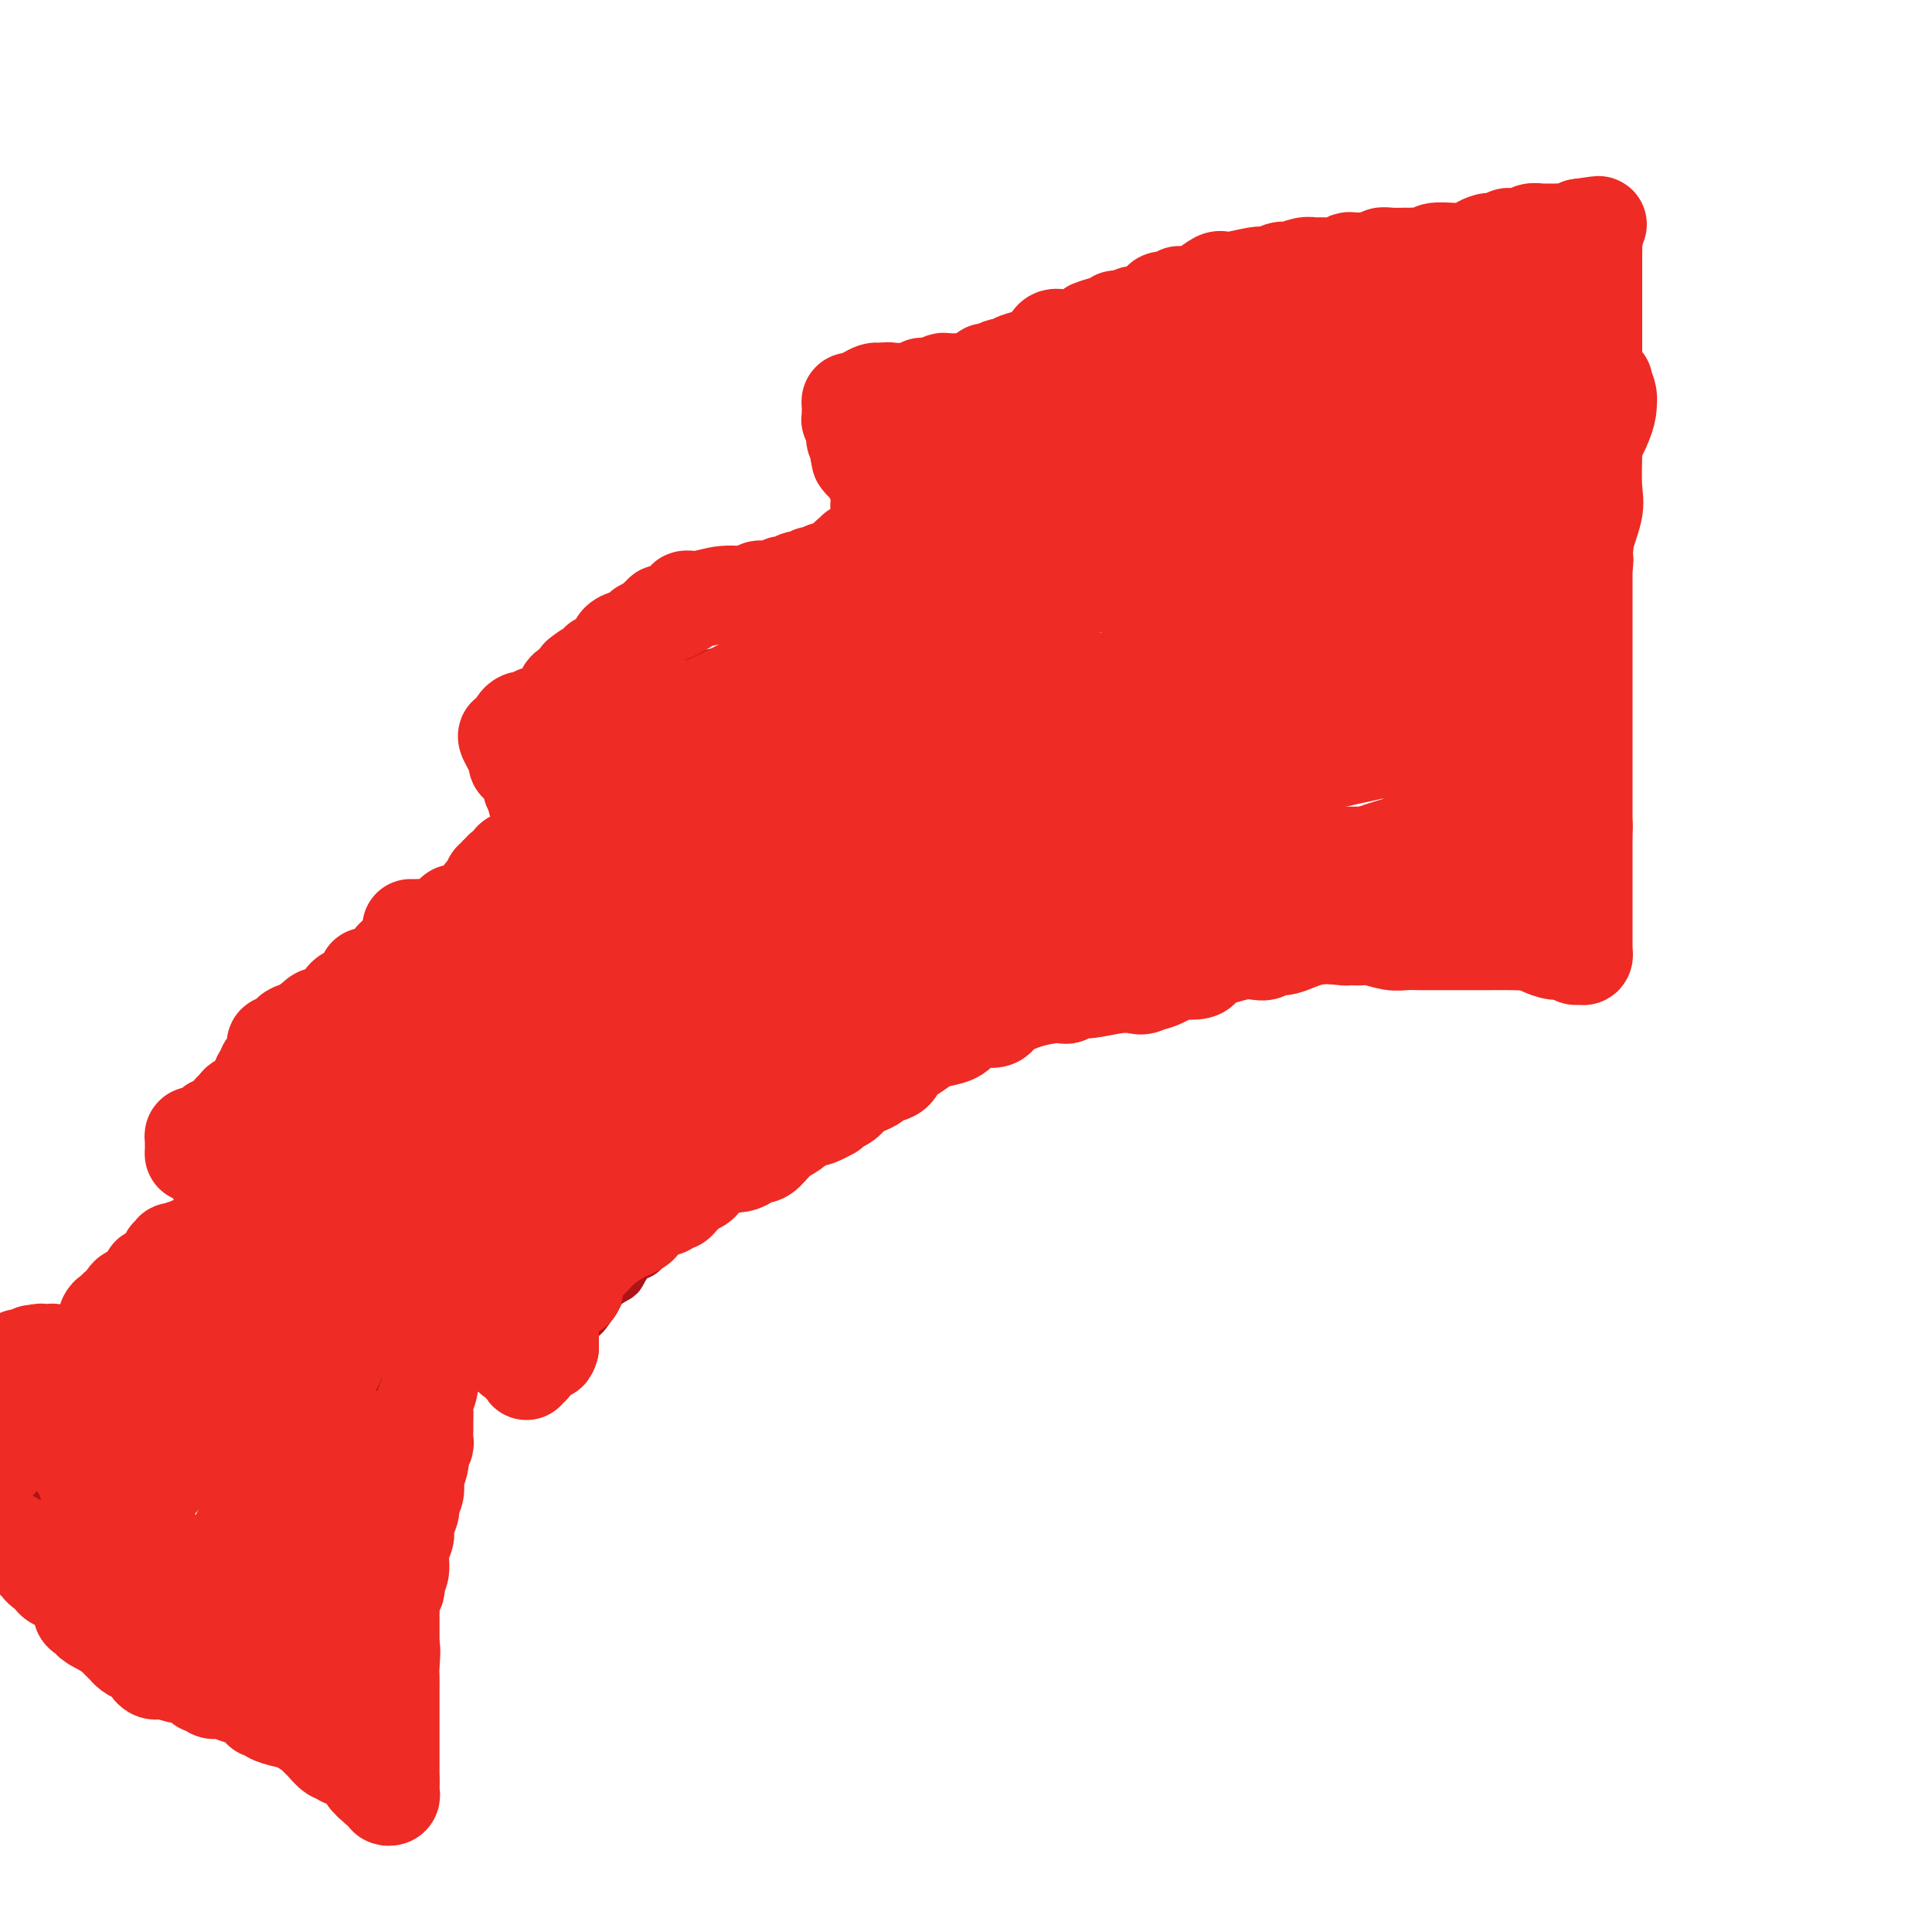 <svg viewBox='0 0 400 400' version='1.1' xmlns='http://www.w3.org/2000/svg' xmlns:xlink='http://www.w3.org/1999/xlink'><g fill='none' stroke='#AD1419' stroke-width='12' stroke-linecap='round' stroke-linejoin='round'><path d='M288,97c-0.363,-0.030 -0.726,-0.061 -1,0c-0.274,0.061 -0.460,0.212 -1,0c-0.540,-0.212 -1.436,-0.789 -2,-1c-0.564,-0.211 -0.798,-0.057 -1,0c-0.202,0.057 -0.372,0.015 -1,0c-0.628,-0.015 -1.712,-0.004 -3,0c-1.288,0.004 -2.779,0.001 -4,0c-1.221,-0.001 -2.172,-0.000 -4,0c-1.828,0.000 -4.535,0.000 -6,0c-1.465,-0.000 -1.690,-0.000 -2,0c-0.310,0.000 -0.707,0.000 -1,0c-0.293,-0.000 -0.482,-0.000 -1,0c-0.518,0.000 -1.364,0.000 -2,0c-0.636,-0.000 -1.063,-0.000 -2,0c-0.937,0.000 -2.386,0.000 -4,0c-1.614,-0.000 -3.395,-0.000 -5,0c-1.605,0.000 -3.035,0.000 -4,0c-0.965,-0.000 -1.464,-0.000 -2,0c-0.536,0.000 -1.110,0.000 -2,0c-0.890,-0.000 -2.096,-0.000 -3,0c-0.904,0.000 -1.506,0.000 -3,0c-1.494,-0.000 -3.879,-0.000 -6,0c-2.121,0.000 -3.978,0.000 -5,0c-1.022,-0.000 -1.207,-0.000 -2,0c-0.793,0.000 -2.192,0.000 -3,0c-0.808,-0.000 -1.025,-0.000 -1,0c0.025,0.000 0.293,0.000 0,0c-0.293,0.000 -1.146,0.000 -2,0'/><path d='M215,96c-11.764,-0.155 -4.675,-0.041 -2,0c2.675,0.041 0.934,0.011 0,0c-0.934,-0.011 -1.063,-0.003 -2,0c-0.937,0.003 -2.683,0.001 -3,0c-0.317,-0.001 0.794,-0.000 0,0c-0.794,0.000 -3.492,0.000 -5,0c-1.508,-0.000 -1.827,-0.000 -3,0c-1.173,0.000 -3.200,0.000 -5,0c-1.800,-0.000 -3.371,-0.000 -4,0c-0.629,0.000 -0.314,0.000 0,0'/><path d='M191,96c-3.762,0.162 -1.165,0.568 0,1c1.165,0.432 0.900,0.889 1,1c0.100,0.111 0.565,-0.124 1,0c0.435,0.124 0.838,0.607 1,1c0.162,0.393 0.081,0.697 0,1'/><path d='M194,100c0.701,0.873 0.953,1.055 1,1c0.047,-0.055 -0.112,-0.346 0,0c0.112,0.346 0.493,1.328 1,2c0.507,0.672 1.139,1.033 2,2c0.861,0.967 1.951,2.540 3,4c1.049,1.460 2.057,2.807 3,4c0.943,1.193 1.821,2.231 2,3c0.179,0.769 -0.341,1.267 0,2c0.341,0.733 1.543,1.699 2,2c0.457,0.301 0.168,-0.063 0,0c-0.168,0.063 -0.215,0.555 0,1c0.215,0.445 0.691,0.845 1,1c0.309,0.155 0.452,0.065 1,1c0.548,0.935 1.502,2.894 2,4c0.498,1.106 0.539,1.360 1,2c0.461,0.640 1.343,1.667 2,3c0.657,1.333 1.090,2.972 2,4c0.910,1.028 2.298,1.444 3,2c0.702,0.556 0.717,1.252 1,2c0.283,0.748 0.835,1.547 1,2c0.165,0.453 -0.058,0.559 0,1c0.058,0.441 0.397,1.217 1,2c0.603,0.783 1.471,1.575 2,2c0.529,0.425 0.719,0.485 1,1c0.281,0.515 0.653,1.485 1,2c0.347,0.515 0.670,0.575 1,1c0.330,0.425 0.669,1.216 1,2c0.331,0.784 0.656,1.561 1,2c0.344,0.439 0.708,0.541 1,1c0.292,0.459 0.512,1.274 1,2c0.488,0.726 1.244,1.363 2,2'/><path d='M234,160c6.609,9.947 3.132,4.815 2,3c-1.132,-1.815 0.082,-0.311 1,1c0.918,1.311 1.540,2.430 2,3c0.460,0.570 0.758,0.591 1,1c0.242,0.409 0.427,1.207 1,2c0.573,0.793 1.534,1.582 2,2c0.466,0.418 0.436,0.467 1,1c0.564,0.533 1.721,1.552 2,2c0.279,0.448 -0.321,0.326 0,1c0.321,0.674 1.564,2.146 2,3c0.436,0.854 0.066,1.091 0,1c-0.066,-0.091 0.171,-0.511 1,0c0.829,0.511 2.248,1.953 3,3c0.752,1.047 0.837,1.700 1,2c0.163,0.300 0.404,0.248 1,1c0.596,0.752 1.546,2.306 2,3c0.454,0.694 0.410,0.526 1,1c0.590,0.474 1.813,1.589 2,2c0.187,0.411 -0.661,0.117 -1,0c-0.339,-0.117 -0.170,-0.059 0,0'/><path d='M198,115c-0.333,-0.000 -0.666,-0.001 -1,0c-0.334,0.001 -0.670,0.003 -1,0c-0.330,-0.003 -0.655,-0.012 -1,0c-0.345,0.012 -0.711,0.044 -1,0c-0.289,-0.044 -0.501,-0.163 -1,0c-0.499,0.163 -1.284,0.607 -2,1c-0.716,0.393 -1.363,0.736 -2,1c-0.637,0.264 -1.265,0.448 -2,1c-0.735,0.552 -1.576,1.471 -2,2c-0.424,0.529 -0.432,0.666 -1,1c-0.568,0.334 -1.696,0.863 -2,1c-0.304,0.137 0.218,-0.118 0,0c-0.218,0.118 -1.175,0.610 -2,1c-0.825,0.390 -1.517,0.678 -2,1c-0.483,0.322 -0.756,0.677 -1,1c-0.244,0.323 -0.460,0.615 -1,1c-0.540,0.385 -1.406,0.863 -2,1c-0.594,0.137 -0.916,-0.065 -1,0c-0.084,0.065 0.070,0.399 -1,1c-1.070,0.601 -3.365,1.470 -4,2c-0.635,0.530 0.391,0.720 0,1c-0.391,0.280 -2.198,0.650 -3,1c-0.802,0.350 -0.598,0.679 -1,1c-0.402,0.321 -1.408,0.635 -2,1c-0.592,0.365 -0.768,0.780 -2,1c-1.232,0.220 -3.521,0.244 -5,1c-1.479,0.756 -2.149,2.244 -3,3c-0.851,0.756 -1.883,0.780 -3,1c-1.117,0.220 -2.319,0.634 -3,1c-0.681,0.366 -0.840,0.683 -1,1'/><path d='M145,142c-8.315,4.360 -2.602,1.758 -1,1c1.602,-0.758 -0.908,0.326 -2,1c-1.092,0.674 -0.766,0.936 -1,1c-0.234,0.064 -1.028,-0.070 -2,0c-0.972,0.070 -2.123,0.343 -3,1c-0.877,0.657 -1.480,1.698 -2,2c-0.520,0.302 -0.955,-0.137 -1,0c-0.045,0.137 0.302,0.849 0,1c-0.302,0.151 -1.251,-0.258 -2,0c-0.749,0.258 -1.297,1.182 -2,2c-0.703,0.818 -1.562,1.528 -2,2c-0.438,0.472 -0.456,0.705 -1,1c-0.544,0.295 -1.613,0.653 -2,1c-0.387,0.347 -0.091,0.683 0,1c0.091,0.317 -0.022,0.613 0,1c0.022,0.387 0.179,0.863 0,1c-0.179,0.137 -0.693,-0.066 -1,0c-0.307,0.066 -0.407,0.400 -1,1c-0.593,0.600 -1.679,1.467 -2,2c-0.321,0.533 0.124,0.734 0,1c-0.124,0.266 -0.817,0.597 -1,1c-0.183,0.403 0.143,0.878 0,1c-0.143,0.122 -0.755,-0.108 -1,0c-0.245,0.108 -0.122,0.554 0,1'/><path d='M118,165c-0.808,3.654 3.670,4.788 6,6c2.330,1.212 2.510,2.501 3,4c0.490,1.499 1.289,3.209 2,4c0.711,0.791 1.335,0.665 2,1c0.665,0.335 1.372,1.132 2,2c0.628,0.868 1.178,1.808 2,3c0.822,1.192 1.916,2.637 3,4c1.084,1.363 2.157,2.643 4,5c1.843,2.357 4.457,5.791 6,8c1.543,2.209 2.014,3.193 3,5c0.986,1.807 2.488,4.437 4,6c1.512,1.563 3.035,2.057 4,3c0.965,0.943 1.371,2.333 2,3c0.629,0.667 1.482,0.611 2,1c0.518,0.389 0.702,1.222 1,2c0.298,0.778 0.711,1.500 1,2c0.289,0.500 0.456,0.778 1,1c0.544,0.222 1.466,0.389 2,1c0.534,0.611 0.679,1.667 1,2c0.321,0.333 0.818,-0.055 1,0c0.182,0.055 0.049,0.553 0,1c-0.049,0.447 -0.014,0.842 0,1c0.014,0.158 0.007,0.079 0,0'/><path d='M126,183c-0.891,0.002 -1.782,0.005 -2,0c-0.218,-0.005 0.237,-0.016 0,0c-0.237,0.016 -1.164,0.059 -2,0c-0.836,-0.059 -1.579,-0.219 -2,0c-0.421,0.219 -0.519,0.818 -1,1c-0.481,0.182 -1.344,-0.052 -2,0c-0.656,0.052 -1.105,0.390 -2,1c-0.895,0.610 -2.236,1.492 -3,2c-0.764,0.508 -0.950,0.643 -2,1c-1.050,0.357 -2.964,0.937 -4,1c-1.036,0.063 -1.195,-0.390 -2,0c-0.805,0.390 -2.257,1.623 -3,2c-0.743,0.377 -0.777,-0.103 -1,0c-0.223,0.103 -0.636,0.790 -1,1c-0.364,0.210 -0.677,-0.058 -1,0c-0.323,0.058 -0.654,0.443 -1,1c-0.346,0.557 -0.707,1.286 -1,2c-0.293,0.714 -0.517,1.415 -1,2c-0.483,0.585 -1.225,1.056 -2,2c-0.775,0.944 -1.584,2.362 -2,3c-0.416,0.638 -0.440,0.495 -1,1c-0.560,0.505 -1.654,1.658 -2,2c-0.346,0.342 0.058,-0.126 0,0c-0.058,0.126 -0.578,0.848 -1,1c-0.422,0.152 -0.746,-0.266 -1,0c-0.254,0.266 -0.439,1.216 -1,2c-0.561,0.784 -1.497,1.403 -2,2c-0.503,0.597 -0.572,1.170 -1,2c-0.428,0.830 -1.214,1.915 -2,3'/><path d='M80,215c-2.846,3.915 -0.963,2.202 -1,2c-0.037,-0.202 -1.996,1.108 -3,2c-1.004,0.892 -1.054,1.366 -1,2c0.054,0.634 0.211,1.427 0,2c-0.211,0.573 -0.788,0.927 -1,1c-0.212,0.073 -0.057,-0.136 0,0c0.057,0.136 0.015,0.618 0,1c-0.015,0.382 -0.004,0.664 0,1c0.004,0.336 0.001,0.724 0,1c-0.001,0.276 0.000,0.439 0,1c-0.000,0.561 -0.003,1.521 0,2c0.003,0.479 0.011,0.476 0,1c-0.011,0.524 -0.040,1.574 0,2c0.040,0.426 0.151,0.229 0,1c-0.151,0.771 -0.563,2.511 -1,3c-0.437,0.489 -0.900,-0.275 -1,0c-0.100,0.275 0.163,1.587 0,2c-0.163,0.413 -0.750,-0.072 -1,0c-0.250,0.072 -0.161,0.701 0,1c0.161,0.299 0.393,0.269 0,1c-0.393,0.731 -1.412,2.224 -2,3c-0.588,0.776 -0.746,0.834 -1,1c-0.254,0.166 -0.603,0.441 -1,1c-0.397,0.559 -0.841,1.404 -1,2c-0.159,0.596 -0.032,0.943 0,1c0.032,0.057 -0.030,-0.177 0,0c0.030,0.177 0.151,0.765 0,1c-0.151,0.235 -0.576,0.118 -1,0'/><path d='M65,250c-2.500,5.833 -1.250,2.917 0,0'/><path d='M124,180c-0.195,-0.059 -0.390,-0.117 -1,0c-0.610,0.117 -1.635,0.410 -3,1c-1.365,0.590 -3.069,1.475 -4,2c-0.931,0.525 -1.087,0.688 -2,1c-0.913,0.312 -2.581,0.773 -4,1c-1.419,0.227 -2.587,0.221 -3,1c-0.413,0.779 -0.071,2.345 -1,3c-0.929,0.655 -3.130,0.401 -4,1c-0.870,0.599 -0.409,2.051 -1,3c-0.591,0.949 -2.234,1.395 -3,2c-0.766,0.605 -0.656,1.369 -1,2c-0.344,0.631 -1.142,1.129 -2,2c-0.858,0.871 -1.774,2.116 -2,3c-0.226,0.884 0.239,1.406 0,2c-0.239,0.594 -1.182,1.258 -2,2c-0.818,0.742 -1.511,1.562 -2,2c-0.489,0.438 -0.774,0.493 -1,1c-0.226,0.507 -0.393,1.465 -1,2c-0.607,0.535 -1.653,0.648 -2,1c-0.347,0.352 0.005,0.942 0,1c-0.005,0.058 -0.368,-0.415 -1,0c-0.632,0.415 -1.535,1.719 -2,2c-0.465,0.281 -0.493,-0.461 -1,0c-0.507,0.461 -1.494,2.127 -2,3c-0.506,0.873 -0.532,0.955 -1,1c-0.468,0.045 -1.380,0.054 -2,0c-0.620,-0.054 -0.950,-0.169 -1,0c-0.050,0.169 0.179,0.622 0,1c-0.179,0.378 -0.765,0.679 -1,1c-0.235,0.321 -0.117,0.660 0,1'/><path d='M74,222c-2.194,1.657 -1.179,0.300 -1,0c0.179,-0.300 -0.477,0.458 -1,1c-0.523,0.542 -0.914,0.870 -1,1c-0.086,0.130 0.132,0.063 0,0c-0.132,-0.063 -0.613,-0.123 -1,0c-0.387,0.123 -0.678,0.428 -1,1c-0.322,0.572 -0.674,1.410 -1,2c-0.326,0.590 -0.627,0.932 -1,1c-0.373,0.068 -0.818,-0.137 -1,0c-0.182,0.137 -0.101,0.615 0,1c0.101,0.385 0.220,0.677 0,1c-0.220,0.323 -0.781,0.678 -1,1c-0.219,0.322 -0.096,0.611 0,1c0.096,0.389 0.166,0.878 0,1c-0.166,0.122 -0.566,-0.122 -1,0c-0.434,0.122 -0.901,0.610 -1,1c-0.099,0.390 0.170,0.680 0,1c-0.170,0.320 -0.778,0.668 -1,1c-0.222,0.332 -0.059,0.649 0,1c0.059,0.351 0.012,0.738 0,1c-0.012,0.262 0.011,0.399 0,1c-0.011,0.601 -0.054,1.665 0,2c0.054,0.335 0.207,-0.061 0,0c-0.207,0.061 -0.774,0.577 -1,1c-0.226,0.423 -0.112,0.753 0,1c0.112,0.247 0.223,0.413 0,1c-0.223,0.587 -0.778,1.596 -1,2c-0.222,0.404 -0.111,0.202 0,0'/><path d='M60,246c-0.456,1.970 -0.095,0.895 0,1c0.095,0.105 -0.077,1.390 0,2c0.077,0.610 0.402,0.545 1,1c0.598,0.455 1.468,1.429 2,2c0.532,0.571 0.726,0.740 1,1c0.274,0.260 0.629,0.612 1,1c0.371,0.388 0.758,0.811 1,1c0.242,0.189 0.338,0.145 1,0c0.662,-0.145 1.891,-0.392 3,0c1.109,0.392 2.098,1.424 3,2c0.902,0.576 1.718,0.696 2,1c0.282,0.304 0.029,0.792 0,1c-0.029,0.208 0.167,0.136 0,0c-0.167,-0.136 -0.697,-0.338 0,0c0.697,0.338 2.620,1.214 4,2c1.380,0.786 2.218,1.481 3,2c0.782,0.519 1.509,0.863 2,1c0.491,0.137 0.745,0.069 1,0'/><path d='M85,264c3.274,1.958 1.458,1.852 1,2c-0.458,0.148 0.440,0.550 1,1c0.560,0.450 0.780,0.947 1,1c0.220,0.053 0.440,-0.337 1,0c0.560,0.337 1.459,1.401 2,2c0.541,0.599 0.723,0.734 1,1c0.277,0.266 0.647,0.662 1,1c0.353,0.338 0.687,0.616 1,1c0.313,0.384 0.606,0.874 1,1c0.394,0.126 0.890,-0.111 1,0c0.110,0.111 -0.167,0.570 0,1c0.167,0.430 0.779,0.833 1,1c0.221,0.167 0.052,0.100 0,0c-0.052,-0.100 0.013,-0.233 0,0c-0.013,0.233 -0.106,0.833 0,1c0.106,0.167 0.410,-0.100 1,0c0.590,0.100 1.467,0.565 2,1c0.533,0.435 0.724,0.838 1,1c0.276,0.162 0.638,0.081 1,0'/><path d='M102,279c2.668,2.154 0.838,0.038 0,-1c-0.838,-1.038 -0.683,-1.000 0,-1c0.683,-0.000 1.895,-0.039 3,0c1.105,0.039 2.103,0.155 3,0c0.897,-0.155 1.693,-0.580 3,-1c1.307,-0.420 3.125,-0.833 4,-1c0.875,-0.167 0.808,-0.087 1,0c0.192,0.087 0.643,0.181 1,0c0.357,-0.181 0.619,-0.638 1,-1c0.381,-0.362 0.880,-0.629 1,-1c0.120,-0.371 -0.139,-0.847 0,-1c0.139,-0.153 0.675,0.018 1,0c0.325,-0.018 0.439,-0.226 1,-1c0.561,-0.774 1.568,-2.113 2,-3c0.432,-0.887 0.290,-1.323 1,-2c0.710,-0.677 2.271,-1.596 3,-2c0.729,-0.404 0.625,-0.292 1,-1c0.375,-0.708 1.228,-2.236 2,-3c0.772,-0.764 1.464,-0.766 2,-1c0.536,-0.234 0.917,-0.702 1,-1c0.083,-0.298 -0.131,-0.426 0,-1c0.131,-0.574 0.609,-1.592 1,-2c0.391,-0.408 0.696,-0.204 1,0'/><path d='M135,255c2.815,-3.069 1.353,-1.242 1,-1c-0.353,0.242 0.404,-1.101 1,-2c0.596,-0.899 1.031,-1.356 2,-2c0.969,-0.644 2.472,-1.476 3,-2c0.528,-0.524 0.082,-0.739 0,-1c-0.082,-0.261 0.201,-0.569 1,-1c0.799,-0.431 2.116,-0.983 3,-2c0.884,-1.017 1.337,-2.497 2,-3c0.663,-0.503 1.536,-0.030 2,0c0.464,0.030 0.519,-0.382 1,-1c0.481,-0.618 1.389,-1.443 2,-2c0.611,-0.557 0.924,-0.847 1,-1c0.076,-0.153 -0.085,-0.171 1,-1c1.085,-0.829 3.417,-2.470 5,-3c1.583,-0.530 2.416,0.051 3,0c0.584,-0.051 0.917,-0.733 1,-1c0.083,-0.267 -0.086,-0.118 0,0c0.086,0.118 0.426,0.205 1,0c0.574,-0.205 1.383,-0.702 2,-1c0.617,-0.298 1.044,-0.397 2,-1c0.956,-0.603 2.443,-1.710 3,-2c0.557,-0.290 0.184,0.235 1,0c0.816,-0.235 2.822,-1.232 4,-2c1.178,-0.768 1.528,-1.309 3,-2c1.472,-0.691 4.067,-1.533 5,-2c0.933,-0.467 0.206,-0.559 1,-1c0.794,-0.441 3.111,-1.231 5,-2c1.889,-0.769 3.352,-1.515 4,-2c0.648,-0.485 0.482,-0.707 1,-1c0.518,-0.293 1.719,-0.655 3,-1c1.281,-0.345 2.640,-0.672 4,-1'/><path d='M203,214c7.482,-3.523 2.186,-1.329 1,-1c-1.186,0.329 1.737,-1.207 4,-2c2.263,-0.793 3.867,-0.842 5,-1c1.133,-0.158 1.794,-0.424 3,-1c1.206,-0.576 2.957,-1.464 4,-2c1.043,-0.536 1.380,-0.722 2,-1c0.620,-0.278 1.524,-0.648 2,-1c0.476,-0.352 0.523,-0.685 2,-1c1.477,-0.315 4.383,-0.612 6,-1c1.617,-0.388 1.943,-0.868 3,-1c1.057,-0.132 2.844,0.084 4,0c1.156,-0.084 1.682,-0.468 3,-1c1.318,-0.532 3.427,-1.213 5,-2c1.573,-0.787 2.609,-1.681 4,-2c1.391,-0.319 3.137,-0.064 4,0c0.863,0.064 0.843,-0.064 1,0c0.157,0.064 0.492,0.318 2,0c1.508,-0.318 4.190,-1.210 6,-2c1.810,-0.790 2.747,-1.480 4,-2c1.253,-0.520 2.823,-0.871 4,-1c1.177,-0.129 1.961,-0.034 3,0c1.039,0.034 2.334,0.009 3,0c0.666,-0.009 0.704,-0.002 1,0c0.296,0.002 0.849,0.001 1,0c0.151,-0.001 -0.100,-0.000 0,0c0.100,0.000 0.550,0.000 1,0'/><path d='M281,192c5.155,-0.774 3.041,-0.207 3,0c-0.041,0.207 1.989,0.056 3,0c1.011,-0.056 1.003,-0.016 1,0c-0.003,0.016 -0.002,0.008 0,0'/><path d='M70,259c0.021,0.002 0.043,0.005 0,0c-0.043,-0.005 -0.149,-0.016 -1,0c-0.851,0.016 -2.447,0.059 -3,0c-0.553,-0.059 -0.063,-0.220 0,0c0.063,0.220 -0.301,0.821 -1,1c-0.699,0.179 -1.734,-0.064 -2,0c-0.266,0.064 0.238,0.436 0,1c-0.238,0.564 -1.219,1.319 -2,2c-0.781,0.681 -1.361,1.287 -2,2c-0.639,0.713 -1.336,1.533 -2,2c-0.664,0.467 -1.294,0.580 -2,1c-0.706,0.420 -1.486,1.148 -2,2c-0.514,0.852 -0.760,1.828 -1,2c-0.240,0.172 -0.472,-0.459 -1,0c-0.528,0.459 -1.350,2.010 -2,3c-0.650,0.990 -1.127,1.420 -2,2c-0.873,0.580 -2.143,1.310 -3,2c-0.857,0.690 -1.301,1.340 -2,2c-0.699,0.660 -1.652,1.328 -2,2c-0.348,0.672 -0.089,1.346 -1,2c-0.911,0.654 -2.991,1.287 -4,2c-1.009,0.713 -0.948,1.504 -1,2c-0.052,0.496 -0.218,0.696 -1,1c-0.782,0.304 -2.179,0.710 -3,1c-0.821,0.290 -1.067,0.463 -2,1c-0.933,0.537 -2.552,1.439 -4,2c-1.448,0.561 -2.724,0.780 -4,1'/><path d='M20,295c-2.417,1.164 -1.960,1.572 -2,2c-0.040,0.428 -0.575,0.874 -1,1c-0.425,0.126 -0.738,-0.069 -1,0c-0.262,0.069 -0.471,0.402 -1,1c-0.529,0.598 -1.376,1.459 -2,2c-0.624,0.541 -1.023,0.761 -2,1c-0.977,0.239 -2.533,0.498 -3,1c-0.467,0.502 0.153,1.248 0,2c-0.153,0.752 -1.080,1.510 -2,2c-0.920,0.490 -1.834,0.711 -2,1c-0.166,0.289 0.417,0.644 1,1'/><path d='M5,309c-1.903,2.582 0.839,2.036 2,2c1.161,-0.036 0.742,0.439 1,1c0.258,0.561 1.195,1.210 2,2c0.805,0.790 1.480,1.722 2,2c0.520,0.278 0.886,-0.099 1,0c0.114,0.099 -0.025,0.673 0,1c0.025,0.327 0.215,0.406 1,1c0.785,0.594 2.165,1.705 3,2c0.835,0.295 1.124,-0.224 2,0c0.876,0.224 2.339,1.191 3,2c0.661,0.809 0.520,1.459 1,2c0.480,0.541 1.582,0.972 2,1c0.418,0.028 0.154,-0.348 1,0c0.846,0.348 2.803,1.420 4,2c1.197,0.580 1.633,0.667 3,2c1.367,1.333 3.666,3.913 5,5c1.334,1.087 1.704,0.681 2,1c0.296,0.319 0.517,1.363 1,2c0.483,0.637 1.227,0.867 2,1c0.773,0.133 1.576,0.171 2,1c0.424,0.829 0.470,2.451 1,3c0.530,0.549 1.543,0.024 2,0c0.457,-0.024 0.359,0.452 1,1c0.641,0.548 2.022,1.169 3,2c0.978,0.831 1.554,1.873 3,3c1.446,1.127 3.764,2.340 5,3c1.236,0.660 1.392,0.768 2,1c0.608,0.232 1.668,0.588 2,1c0.332,0.412 -0.064,0.880 0,1c0.064,0.120 0.590,-0.109 1,0c0.410,0.109 0.705,0.554 1,1'/><path d='M66,355c10.072,7.291 4.751,2.518 3,1c-1.751,-1.518 0.067,0.218 1,1c0.933,0.782 0.981,0.609 1,1c0.019,0.391 0.009,1.346 0,1c-0.009,-0.346 -0.018,-1.992 0,-3c0.018,-1.008 0.061,-1.377 0,-2c-0.061,-0.623 -0.227,-1.498 0,-2c0.227,-0.502 0.846,-0.630 1,-2c0.154,-1.370 -0.156,-3.983 0,-6c0.156,-2.017 0.777,-3.437 1,-5c0.223,-1.563 0.046,-3.270 0,-5c-0.046,-1.730 0.039,-3.484 0,-5c-0.039,-1.516 -0.203,-2.793 0,-4c0.203,-1.207 0.772,-2.345 1,-3c0.228,-0.655 0.114,-0.828 0,-1'/><path d='M74,321c0.480,-5.725 0.180,-1.539 0,-1c-0.180,0.539 -0.241,-2.571 0,-4c0.241,-1.429 0.783,-1.178 1,-2c0.217,-0.822 0.110,-2.716 0,-4c-0.110,-1.284 -0.222,-1.957 0,-3c0.222,-1.043 0.777,-2.457 1,-4c0.223,-1.543 0.114,-3.214 0,-5c-0.114,-1.786 -0.233,-3.685 0,-5c0.233,-1.315 0.819,-2.045 1,-3c0.181,-0.955 -0.044,-2.134 0,-3c0.044,-0.866 0.358,-1.419 1,-2c0.642,-0.581 1.611,-1.191 2,-2c0.389,-0.809 0.198,-1.817 0,-2c-0.198,-0.183 -0.404,0.460 0,0c0.404,-0.460 1.417,-2.022 2,-3c0.583,-0.978 0.735,-1.371 1,-2c0.265,-0.629 0.645,-1.493 1,-2c0.355,-0.507 0.687,-0.658 1,-1c0.313,-0.342 0.606,-0.876 1,-1c0.394,-0.124 0.889,0.163 1,0c0.111,-0.163 -0.162,-0.775 0,-1c0.162,-0.225 0.761,-0.064 1,0c0.239,0.064 0.120,0.032 0,0'/><path d='M282,99c0.247,0.001 0.494,0.001 1,0c0.506,-0.001 1.270,-0.004 2,0c0.730,0.004 1.424,0.015 2,0c0.576,-0.015 1.032,-0.057 2,0c0.968,0.057 2.448,0.211 4,0c1.552,-0.211 3.175,-0.789 4,-1c0.825,-0.211 0.850,-0.057 1,0c0.150,0.057 0.425,0.015 1,0c0.575,-0.015 1.450,-0.004 2,0c0.550,0.004 0.776,0.001 1,0c0.224,-0.001 0.445,-0.000 1,0c0.555,0.000 1.444,0.000 2,0c0.556,-0.000 0.779,-0.000 1,0c0.221,0.000 0.441,0.000 1,0c0.559,-0.000 1.458,-0.000 2,0c0.542,0.000 0.727,0.000 1,0c0.273,-0.000 0.636,-0.000 1,0c0.364,0.000 0.731,0.000 1,0c0.269,-0.000 0.440,-0.000 1,0c0.560,0.000 1.510,0.001 2,0c0.490,-0.001 0.520,-0.004 1,0c0.480,0.004 1.410,0.015 2,0c0.590,-0.015 0.840,-0.057 1,0c0.160,0.057 0.228,0.211 1,0c0.772,-0.211 2.246,-0.788 3,-1c0.754,-0.212 0.787,-0.061 1,0c0.213,0.061 0.607,0.030 1,0'/><path d='M325,97c6.834,-0.313 2.419,-0.094 1,0c-1.419,0.094 0.156,0.064 1,0c0.844,-0.064 0.955,-0.161 1,0c0.045,0.161 0.022,0.581 0,1'/><path d='M328,98c0.464,0.427 0.124,0.996 0,2c-0.124,1.004 -0.033,2.444 0,4c0.033,1.556 0.009,3.229 0,5c-0.009,1.771 -0.002,3.639 0,6c0.002,2.361 0.001,5.215 0,7c-0.001,1.785 -0.000,2.501 0,4c0.000,1.499 0.000,3.780 0,5c-0.000,1.220 -0.000,1.378 0,2c0.000,0.622 0.000,1.709 0,3c-0.000,1.291 -0.000,2.786 0,4c0.000,1.214 0.000,2.147 0,3c-0.000,0.853 -0.000,1.626 0,3c0.000,1.374 0.000,3.351 0,5c-0.000,1.649 -0.000,2.971 0,4c0.000,1.029 0.000,1.764 0,3c-0.000,1.236 -0.000,2.971 0,4c0.000,1.029 0.000,1.350 0,2c-0.000,0.650 -0.000,1.628 0,3c0.000,1.372 0.000,3.138 0,4c-0.000,0.862 -0.000,0.819 0,1c0.000,0.181 0.001,0.586 0,1c-0.001,0.414 -0.003,0.839 0,1c0.003,0.161 0.011,0.059 0,1c-0.011,0.941 -0.041,2.926 0,4c0.041,1.074 0.152,1.238 0,2c-0.152,0.762 -0.566,2.124 -1,3c-0.434,0.876 -0.887,1.268 -1,2c-0.113,0.732 0.114,1.804 0,3c-0.114,1.196 -0.569,2.514 -1,4c-0.431,1.486 -0.837,3.139 -1,4c-0.163,0.861 -0.081,0.931 0,1'/><path d='M324,198c-0.797,2.939 -0.791,0.788 -1,0c-0.209,-0.788 -0.633,-0.211 -1,0c-0.367,0.211 -0.678,0.057 -1,0c-0.322,-0.057 -0.654,-0.015 -1,0c-0.346,0.015 -0.704,0.004 -1,0c-0.296,-0.004 -0.530,-0.001 -2,0c-1.470,0.001 -4.177,0.000 -6,0c-1.823,-0.000 -2.761,-0.000 -4,0c-1.239,0.000 -2.777,0.000 -4,0c-1.223,-0.000 -2.130,-0.000 -3,0c-0.870,0.000 -1.704,-0.000 -2,0c-0.296,0.000 -0.054,0.000 -1,0c-0.946,-0.000 -3.080,-0.000 -4,0c-0.920,0.000 -0.625,0.001 -1,0c-0.375,-0.001 -1.421,-0.004 -2,0c-0.579,0.004 -0.691,0.015 -1,0c-0.309,-0.015 -0.815,-0.056 -1,0c-0.185,0.056 -0.050,0.207 0,0c0.050,-0.207 0.014,-0.774 0,-1c-0.014,-0.226 -0.007,-0.113 0,0'/></g>
<g fill='none' stroke='#EE2B24' stroke-width='20' stroke-linecap='round' stroke-linejoin='round'><path d='M0,288c0.030,-0.030 0.060,-0.060 0,0c-0.060,0.060 -0.208,0.208 0,0c0.208,-0.208 0.774,-0.774 1,-1c0.226,-0.226 0.113,-0.113 0,0'/><path d='M1,287c0.114,0.340 0.227,0.679 0,1c-0.227,0.321 -0.796,0.622 -1,1c-0.204,0.378 -0.044,0.833 0,1c0.044,0.167 -0.026,0.045 0,0c0.026,-0.045 0.150,-0.013 0,0c-0.150,0.013 -0.575,0.006 -1,0'/><path d='M0,290c0.000,0.024 0.000,0.048 0,0c0.000,-0.048 0.000,-0.167 0,0c0.000,0.167 0.000,0.619 0,1c0.000,0.381 0.000,0.690 0,1'/><path d='M0,292c-0.005,0.462 -0.016,0.619 0,1c0.016,0.381 0.061,0.988 0,1c-0.061,0.012 -0.226,-0.570 0,-1c0.226,-0.430 0.845,-0.707 1,-1c0.155,-0.293 -0.152,-0.602 0,-1c0.152,-0.398 0.762,-0.884 1,-1c0.238,-0.116 0.102,0.138 0,0c-0.102,-0.138 -0.171,-0.667 0,-1c0.171,-0.333 0.582,-0.471 1,-1c0.418,-0.529 0.843,-1.451 1,-2c0.157,-0.549 0.045,-0.725 0,-1c-0.045,-0.275 -0.023,-0.648 0,-1c0.023,-0.352 0.047,-0.682 0,-1c-0.047,-0.318 -0.167,-0.624 0,-1c0.167,-0.376 0.619,-0.822 1,-1c0.381,-0.178 0.690,-0.089 1,0'/><path d='M6,281c1.091,-1.702 0.817,-0.456 1,0c0.183,0.456 0.823,0.123 1,0c0.177,-0.123 -0.109,-0.037 0,0c0.109,0.037 0.615,0.024 1,0c0.385,-0.024 0.650,-0.059 1,0c0.350,0.059 0.784,0.211 1,0c0.216,-0.211 0.213,-0.785 0,-1c-0.213,-0.215 -0.634,-0.072 -1,0c-0.366,0.072 -0.675,0.072 -1,0c-0.325,-0.072 -0.667,-0.215 -1,0c-0.333,0.215 -0.658,0.790 -1,1c-0.342,0.210 -0.700,0.056 -1,0c-0.300,-0.056 -0.542,-0.015 -1,0c-0.458,0.015 -1.131,0.004 -1,0c0.131,-0.004 1.065,-0.002 2,0'/><path d='M6,281c-0.302,0.000 0.444,0.000 1,0c0.556,-0.000 0.923,-0.000 1,0c0.077,0.000 -0.134,0.000 0,0c0.134,-0.000 0.615,-0.000 1,0c0.385,0.000 0.675,0.000 1,0c0.325,-0.000 0.686,-0.000 1,0c0.314,0.000 0.582,0.000 1,0c0.418,-0.000 0.987,-0.000 1,0c0.013,0.000 -0.530,0.001 0,0c0.530,-0.001 2.132,-0.003 3,0c0.868,0.003 1.003,0.012 1,0c-0.003,-0.012 -0.145,-0.045 0,0c0.145,0.045 0.578,0.167 1,0c0.422,-0.167 0.835,-0.622 1,-1c0.165,-0.378 0.083,-0.679 0,-1c-0.083,-0.321 -0.167,-0.663 0,-1c0.167,-0.337 0.583,-0.668 1,-1'/><path d='M20,277c0.861,-0.858 1.015,-1.003 1,-1c-0.015,0.003 -0.197,0.154 0,0c0.197,-0.154 0.775,-0.615 1,-1c0.225,-0.385 0.098,-0.696 0,-1c-0.098,-0.304 -0.167,-0.602 0,-1c0.167,-0.398 0.569,-0.898 1,-1c0.431,-0.102 0.889,0.193 1,0c0.111,-0.193 -0.126,-0.873 0,-1c0.126,-0.127 0.615,0.299 1,0c0.385,-0.299 0.668,-1.324 1,-2c0.332,-0.676 0.715,-1.004 1,-1c0.285,0.004 0.472,0.341 1,0c0.528,-0.341 1.399,-1.358 2,-2c0.601,-0.642 0.934,-0.908 1,-1c0.066,-0.092 -0.136,-0.011 0,0c0.136,0.011 0.610,-0.050 1,0c0.390,0.050 0.696,0.211 1,0c0.304,-0.211 0.606,-0.792 1,-1c0.394,-0.208 0.879,-0.042 1,0c0.121,0.042 -0.121,-0.041 0,0c0.121,0.041 0.606,0.207 1,0c0.394,-0.207 0.697,-0.788 1,-1c0.303,-0.212 0.607,-0.057 1,0c0.393,0.057 0.875,0.015 1,0c0.125,-0.015 -0.107,-0.004 0,0c0.107,0.004 0.554,0.002 1,0'/><path d='M40,263c1.499,-0.642 0.248,-0.746 0,-1c-0.248,-0.254 0.507,-0.657 1,-1c0.493,-0.343 0.724,-0.627 1,-1c0.276,-0.373 0.598,-0.836 1,-1c0.402,-0.164 0.883,-0.030 1,0c0.117,0.030 -0.129,-0.045 0,0c0.129,0.045 0.633,0.208 1,0c0.367,-0.208 0.598,-0.788 1,-1c0.402,-0.212 0.974,-0.057 1,0c0.026,0.057 -0.493,0.015 -1,0c-0.507,-0.015 -1.002,-0.004 -2,0c-0.998,0.004 -2.499,0.002 -4,0'/><path d='M40,258c-0.814,-0.220 -0.348,-0.270 -1,0c-0.652,0.270 -2.423,0.860 -3,1c-0.577,0.140 0.039,-0.170 0,0c-0.039,0.170 -0.732,0.820 -1,1c-0.268,0.180 -0.109,-0.111 0,0c0.109,0.111 0.170,0.622 0,1c-0.170,0.378 -0.571,0.622 -1,1c-0.429,0.378 -0.886,0.889 -1,1c-0.114,0.111 0.115,-0.179 0,0c-0.115,0.179 -0.572,0.827 -1,1c-0.428,0.173 -0.825,-0.127 -1,0c-0.175,0.127 -0.128,0.682 0,1c0.128,0.318 0.336,0.400 0,1c-0.336,0.600 -1.215,1.720 -2,2c-0.785,0.280 -1.476,-0.278 -2,0c-0.524,0.278 -0.883,1.394 -1,2c-0.117,0.606 0.007,0.702 0,1c-0.007,0.298 -0.145,0.800 0,1c0.145,0.200 0.572,0.100 1,0'/><path d='M27,272c-1.771,2.167 0.300,0.584 1,0c0.700,-0.584 0.029,-0.171 0,0c-0.029,0.171 0.583,0.098 1,0c0.417,-0.098 0.638,-0.221 1,0c0.362,0.221 0.867,0.788 1,1c0.133,0.212 -0.104,0.071 0,0c0.104,-0.071 0.549,-0.071 1,0c0.451,0.071 0.908,0.215 1,0c0.092,-0.215 -0.183,-0.787 0,-1c0.183,-0.213 0.822,-0.067 1,0c0.178,0.067 -0.107,0.054 0,0c0.107,-0.054 0.606,-0.150 1,-1c0.394,-0.850 0.683,-2.455 1,-3c0.317,-0.545 0.663,-0.030 1,0c0.337,0.030 0.667,-0.425 1,-1c0.333,-0.575 0.671,-1.271 1,-2c0.329,-0.729 0.648,-1.492 1,-2c0.352,-0.508 0.735,-0.761 1,-1c0.265,-0.239 0.411,-0.463 1,-1c0.589,-0.537 1.619,-1.387 2,-2c0.381,-0.613 0.112,-0.987 0,-1c-0.112,-0.013 -0.066,0.337 0,0c0.066,-0.337 0.151,-1.361 1,-2c0.849,-0.639 2.461,-0.892 3,-1c0.539,-0.108 0.004,-0.071 0,0c-0.004,0.071 0.524,0.177 1,0c0.476,-0.177 0.901,-0.635 1,-1c0.099,-0.365 -0.127,-0.637 0,-1c0.127,-0.363 0.608,-0.818 1,-1c0.392,-0.182 0.696,-0.091 1,0'/><path d='M52,252c1.280,-0.785 0.981,-0.746 1,-1c0.019,-0.254 0.355,-0.799 0,-1c-0.355,-0.201 -1.402,-0.057 -2,0c-0.598,0.057 -0.749,0.026 -1,0c-0.251,-0.026 -0.603,-0.048 -1,0c-0.397,0.048 -0.837,0.167 -1,0c-0.163,-0.167 -0.047,-0.620 0,-1c0.047,-0.380 0.024,-0.688 0,-1c-0.024,-0.312 -0.049,-0.626 0,-1c0.049,-0.374 0.172,-0.806 0,-1c-0.172,-0.194 -0.638,-0.150 -1,0c-0.362,0.150 -0.619,0.408 -1,0c-0.381,-0.408 -0.886,-1.480 -1,-2c-0.114,-0.520 0.162,-0.486 0,-1c-0.162,-0.514 -0.760,-1.575 -1,-2c-0.240,-0.425 -0.120,-0.212 0,0'/><path d='M44,241c-1.359,-1.577 -0.756,-0.020 -1,0c-0.244,0.020 -1.333,-1.496 -2,-2c-0.667,-0.504 -0.910,0.006 -1,0c-0.090,-0.006 -0.025,-0.527 0,-1c0.025,-0.473 0.010,-0.897 0,-1c-0.010,-0.103 -0.014,0.116 0,0c0.014,-0.116 0.045,-0.566 0,-1c-0.045,-0.434 -0.166,-0.851 0,-1c0.166,-0.149 0.618,-0.030 1,0c0.382,0.030 0.693,-0.029 1,0c0.307,0.029 0.611,0.145 1,0c0.389,-0.145 0.864,-0.550 1,-1c0.136,-0.450 -0.067,-0.945 0,-1c0.067,-0.055 0.403,0.331 1,0c0.597,-0.331 1.456,-1.380 2,-2c0.544,-0.620 0.772,-0.810 1,-1'/><path d='M48,230c1.175,-0.941 0.111,-0.294 0,0c-0.111,0.294 0.731,0.233 1,0c0.269,-0.233 -0.034,-0.640 0,-1c0.034,-0.360 0.405,-0.675 1,-1c0.595,-0.325 1.414,-0.660 2,-1c0.586,-0.340 0.941,-0.683 1,-1c0.059,-0.317 -0.177,-0.606 0,-1c0.177,-0.394 0.765,-0.893 1,-1c0.235,-0.107 0.115,0.179 0,0c-0.115,-0.179 -0.224,-0.821 0,-1c0.224,-0.179 0.782,0.106 1,0c0.218,-0.106 0.097,-0.602 0,-1c-0.097,-0.398 -0.170,-0.698 0,-1c0.170,-0.302 0.582,-0.605 1,-1c0.418,-0.395 0.843,-0.880 1,-1c0.157,-0.120 0.045,0.127 0,0c-0.045,-0.127 -0.024,-0.626 0,-1c0.024,-0.374 0.049,-0.621 0,-1c-0.049,-0.379 -0.172,-0.889 0,-1c0.172,-0.111 0.641,0.178 1,0c0.359,-0.178 0.610,-0.821 1,-1c0.390,-0.179 0.919,0.107 1,0c0.081,-0.107 -0.286,-0.606 0,-1c0.286,-0.394 1.225,-0.684 2,-1c0.775,-0.316 1.388,-0.658 2,-1'/><path d='M64,212c2.882,-2.947 2.086,-1.316 2,-1c-0.086,0.316 0.537,-0.685 1,-1c0.463,-0.315 0.764,0.057 1,0c0.236,-0.057 0.406,-0.541 1,-1c0.594,-0.459 1.612,-0.893 2,-1c0.388,-0.107 0.145,0.114 0,0c-0.145,-0.114 -0.194,-0.564 0,-1c0.194,-0.436 0.631,-0.859 1,-1c0.369,-0.141 0.672,0.000 1,0c0.328,-0.000 0.682,-0.142 1,0c0.318,0.142 0.600,0.567 1,0c0.400,-0.567 0.920,-2.126 1,-3c0.080,-0.874 -0.278,-1.061 0,-1c0.278,0.061 1.192,0.371 2,0c0.808,-0.371 1.508,-1.424 2,-2c0.492,-0.576 0.774,-0.675 1,-1c0.226,-0.325 0.394,-0.875 1,-1c0.606,-0.125 1.650,0.175 2,0c0.350,-0.175 0.007,-0.825 0,-1c-0.007,-0.175 0.323,0.125 1,0c0.677,-0.125 1.701,-0.674 2,-1c0.299,-0.326 -0.127,-0.427 0,-1c0.127,-0.573 0.807,-1.618 1,-2c0.193,-0.382 -0.102,-0.103 0,0c0.102,0.103 0.601,0.029 1,0c0.399,-0.029 0.700,-0.015 1,0'/><path d='M90,193c4.410,-2.892 2.435,-0.621 2,0c-0.435,0.621 0.671,-0.408 1,-1c0.329,-0.592 -0.119,-0.747 0,-1c0.119,-0.253 0.804,-0.603 1,-1c0.196,-0.397 -0.096,-0.841 0,-1c0.096,-0.159 0.579,-0.032 1,0c0.421,0.032 0.778,-0.030 1,0c0.222,0.030 0.307,0.152 1,0c0.693,-0.152 1.994,-0.579 3,-1c1.006,-0.421 1.716,-0.834 2,-1c0.284,-0.166 0.142,-0.083 0,0'/><path d='M85,192c0.126,0.007 0.253,0.013 1,0c0.747,-0.013 2.116,-0.046 3,0c0.884,0.046 1.283,0.170 2,0c0.717,-0.170 1.750,-0.633 2,-1c0.250,-0.367 -0.284,-0.637 0,-1c0.284,-0.363 1.385,-0.817 2,-1c0.615,-0.183 0.742,-0.095 1,0c0.258,0.095 0.647,0.195 1,0c0.353,-0.195 0.672,-0.687 1,-1c0.328,-0.313 0.666,-0.447 1,-1c0.334,-0.553 0.663,-1.525 1,-2c0.337,-0.475 0.683,-0.452 1,-1c0.317,-0.548 0.606,-1.668 1,-2c0.394,-0.332 0.893,0.122 1,0c0.107,-0.122 -0.178,-0.820 0,-1c0.178,-0.180 0.817,0.158 1,0c0.183,-0.158 -0.092,-0.812 0,-1c0.092,-0.188 0.549,0.089 1,0c0.451,-0.089 0.895,-0.545 1,-1c0.105,-0.455 -0.130,-0.911 0,-1c0.130,-0.089 0.626,0.187 1,0c0.374,-0.187 0.625,-0.839 1,-1c0.375,-0.161 0.874,0.167 1,0c0.126,-0.167 -0.121,-0.829 0,-1c0.121,-0.171 0.610,0.150 1,0c0.390,-0.150 0.682,-0.771 1,-1c0.318,-0.229 0.662,-0.065 1,0c0.338,0.065 0.669,0.033 1,0'/><path d='M113,175c2.304,-1.901 0.565,-0.155 0,0c-0.565,0.155 0.045,-1.282 0,-2c-0.045,-0.718 -0.744,-0.717 -1,-1c-0.256,-0.283 -0.069,-0.849 0,-1c0.069,-0.151 0.018,0.113 0,0c-0.018,-0.113 -0.004,-0.604 0,-1c0.004,-0.396 -0.003,-0.696 0,-1c0.003,-0.304 0.015,-0.610 0,-1c-0.015,-0.390 -0.056,-0.864 0,-1c0.056,-0.136 0.211,0.067 0,0c-0.211,-0.067 -0.788,-0.403 -1,-1c-0.212,-0.597 -0.061,-1.456 0,-2c0.061,-0.544 0.030,-0.772 0,-1'/><path d='M111,163c-0.537,-1.808 -0.879,-0.330 -1,0c-0.121,0.330 -0.021,-0.490 0,-1c0.021,-0.510 -0.037,-0.710 0,-1c0.037,-0.290 0.168,-0.668 0,-1c-0.168,-0.332 -0.636,-0.616 -1,-1c-0.364,-0.384 -0.623,-0.867 -1,-1c-0.377,-0.133 -0.872,0.083 -1,0c-0.128,-0.083 0.110,-0.466 0,-1c-0.110,-0.534 -0.568,-1.221 -1,-2c-0.432,-0.779 -0.838,-1.651 -1,-2c-0.162,-0.349 -0.081,-0.174 0,0'/><path d='M105,153c-0.685,-1.499 0.604,-0.248 1,0c0.396,0.248 -0.101,-0.508 0,-1c0.101,-0.492 0.800,-0.721 1,-1c0.200,-0.279 -0.100,-0.610 0,-1c0.100,-0.390 0.600,-0.840 1,-1c0.400,-0.160 0.698,-0.029 1,0c0.302,0.029 0.606,-0.045 1,0c0.394,0.045 0.879,0.209 1,0c0.121,-0.209 -0.121,-0.791 0,-1c0.121,-0.209 0.606,-0.046 1,0c0.394,0.046 0.698,-0.025 1,0c0.302,0.025 0.602,0.146 1,0c0.398,-0.146 0.896,-0.559 1,-1c0.104,-0.441 -0.184,-0.909 0,-1c0.184,-0.091 0.840,0.197 1,0c0.160,-0.197 -0.178,-0.879 0,-1c0.178,-0.121 0.871,0.318 1,0c0.129,-0.318 -0.305,-1.392 0,-2c0.305,-0.608 1.350,-0.751 2,-1c0.650,-0.249 0.906,-0.603 1,-1c0.094,-0.397 0.025,-0.838 0,-1c-0.025,-0.162 -0.007,-0.046 0,0c0.007,0.046 0.004,0.023 0,0'/><path d='M120,140c2.731,-2.194 2.059,-1.179 2,-1c-0.059,0.179 0.495,-0.476 1,-1c0.505,-0.524 0.962,-0.915 1,-1c0.038,-0.085 -0.343,0.136 0,0c0.343,-0.136 1.411,-0.627 2,-1c0.589,-0.373 0.700,-0.626 1,-1c0.300,-0.374 0.791,-0.870 1,-1c0.209,-0.130 0.137,0.106 0,0c-0.137,-0.106 -0.338,-0.555 0,-1c0.338,-0.445 1.217,-0.888 2,-1c0.783,-0.112 1.470,0.106 2,0c0.530,-0.106 0.902,-0.535 1,-1c0.098,-0.465 -0.080,-0.965 0,-1c0.080,-0.035 0.417,0.397 1,0c0.583,-0.397 1.412,-1.622 2,-2c0.588,-0.378 0.934,0.092 1,0c0.066,-0.092 -0.150,-0.745 0,-1c0.150,-0.255 0.665,-0.111 1,0c0.335,0.111 0.490,0.188 1,0c0.510,-0.188 1.377,-0.643 2,-1c0.623,-0.357 1.003,-0.616 1,-1c-0.003,-0.384 -0.390,-0.891 0,-1c0.390,-0.109 1.558,0.181 3,0c1.442,-0.181 3.160,-0.833 5,-1c1.840,-0.167 3.802,0.151 5,0c1.198,-0.151 1.630,-0.771 2,-1c0.370,-0.229 0.677,-0.065 1,0c0.323,0.065 0.661,0.033 1,0'/><path d='M159,122c2.868,-0.465 1.539,-0.129 1,0c-0.539,0.129 -0.286,0.050 0,0c0.286,-0.050 0.605,-0.070 1,0c0.395,0.070 0.865,0.229 1,0c0.135,-0.229 -0.066,-0.845 0,-1c0.066,-0.155 0.399,0.150 1,0c0.601,-0.150 1.470,-0.757 2,-1c0.530,-0.243 0.722,-0.122 1,0c0.278,0.122 0.641,0.244 1,0c0.359,-0.244 0.712,-0.853 1,-1c0.288,-0.147 0.511,0.168 1,0c0.489,-0.168 1.244,-0.820 2,-1c0.756,-0.180 1.513,0.110 2,0c0.487,-0.110 0.704,-0.622 1,-1c0.296,-0.378 0.671,-0.623 1,-1c0.329,-0.377 0.612,-0.887 1,-1c0.388,-0.113 0.881,0.172 1,0c0.119,-0.172 -0.136,-0.802 0,-1c0.136,-0.198 0.663,0.034 1,0c0.337,-0.034 0.482,-0.335 1,-1c0.518,-0.665 1.407,-1.694 2,-2c0.593,-0.306 0.890,0.110 1,0c0.110,-0.110 0.031,-0.746 0,-1c-0.031,-0.254 -0.016,-0.127 0,0'/><path d='M182,110c1.464,-1.019 1.124,-0.066 1,0c-0.124,0.066 -0.034,-0.756 0,-1c0.034,-0.244 0.010,0.088 0,0c-0.010,-0.088 -0.006,-0.597 0,-1c0.006,-0.403 0.016,-0.699 0,-1c-0.016,-0.301 -0.057,-0.605 0,-1c0.057,-0.395 0.211,-0.879 0,-1c-0.211,-0.121 -0.789,0.121 -1,0c-0.211,-0.121 -0.057,-0.606 0,-1c0.057,-0.394 0.016,-0.697 0,-1c-0.016,-0.303 -0.007,-0.605 0,-1c0.007,-0.395 0.012,-0.883 0,-1c-0.012,-0.117 -0.041,0.136 0,0c0.041,-0.136 0.152,-0.663 0,-1c-0.152,-0.337 -0.565,-0.485 -1,-1c-0.435,-0.515 -0.890,-1.396 -1,-2c-0.110,-0.604 0.124,-0.932 0,-1c-0.124,-0.068 -0.607,0.123 -1,0c-0.393,-0.123 -0.697,-0.562 -1,-1'/><path d='M178,95c-0.615,-2.499 -0.151,-1.247 0,-1c0.151,0.247 -0.011,-0.510 0,-1c0.011,-0.490 0.195,-0.713 0,-1c-0.195,-0.287 -0.770,-0.636 -1,-1c-0.230,-0.364 -0.114,-0.741 0,-1c0.114,-0.259 0.227,-0.398 0,-1c-0.227,-0.602 -0.793,-1.667 -1,-2c-0.207,-0.333 -0.056,0.064 0,0c0.056,-0.064 0.017,-0.591 0,-1c-0.017,-0.409 -0.013,-0.701 0,-1c0.013,-0.299 0.035,-0.606 0,-1c-0.035,-0.394 -0.125,-0.876 0,-1c0.125,-0.124 0.467,0.110 1,0c0.533,-0.110 1.256,-0.566 2,-1c0.744,-0.434 1.508,-0.848 2,-1c0.492,-0.152 0.712,-0.044 1,0c0.288,0.044 0.644,0.022 1,0'/><path d='M183,81c1.262,-0.309 0.918,-0.083 1,0c0.082,0.083 0.590,0.023 1,0c0.410,-0.023 0.723,-0.010 1,0c0.277,0.010 0.518,0.017 1,0c0.482,-0.017 1.204,-0.057 2,0c0.796,0.057 1.665,0.213 2,0c0.335,-0.213 0.135,-0.793 0,-1c-0.135,-0.207 -0.206,-0.041 0,0c0.206,0.041 0.689,-0.041 1,0c0.311,0.041 0.450,0.207 1,0c0.550,-0.207 1.511,-0.787 2,-1c0.489,-0.213 0.508,-0.058 1,0c0.492,0.058 1.458,0.018 2,0c0.542,-0.018 0.660,-0.013 1,0c0.340,0.013 0.902,0.033 1,0c0.098,-0.033 -0.268,-0.118 0,0c0.268,0.118 1.171,0.438 2,0c0.829,-0.438 1.585,-1.633 2,-2c0.415,-0.367 0.491,0.095 1,0c0.509,-0.095 1.451,-0.746 2,-1c0.549,-0.254 0.704,-0.110 1,0c0.296,0.110 0.734,0.185 1,0c0.266,-0.185 0.361,-0.632 1,-1c0.639,-0.368 1.824,-0.659 3,-1c1.176,-0.341 2.344,-0.732 3,-1c0.656,-0.268 0.799,-0.415 1,-1c0.201,-0.585 0.460,-1.610 1,-2c0.540,-0.390 1.361,-0.146 2,0c0.639,0.146 1.095,0.193 2,0c0.905,-0.193 2.259,-0.627 3,-1c0.741,-0.373 0.871,-0.687 1,-1'/><path d='M226,68c4.063,-1.636 2.219,-0.227 2,0c-0.219,0.227 1.186,-0.728 2,-1c0.814,-0.272 1.036,0.139 1,0c-0.036,-0.139 -0.332,-0.828 0,-1c0.332,-0.172 1.291,0.174 2,0c0.709,-0.174 1.168,-0.869 2,-1c0.832,-0.131 2.036,0.301 3,0c0.964,-0.301 1.689,-1.334 2,-2c0.311,-0.666 0.207,-0.965 1,-1c0.793,-0.035 2.482,0.193 3,0c0.518,-0.193 -0.134,-0.808 0,-1c0.134,-0.192 1.054,0.039 2,0c0.946,-0.039 1.917,-0.349 3,-1c1.083,-0.651 2.279,-1.642 3,-2c0.721,-0.358 0.967,-0.082 1,0c0.033,0.082 -0.147,-0.030 0,0c0.147,0.030 0.620,0.200 2,0c1.380,-0.200 3.665,-0.772 5,-1c1.335,-0.228 1.718,-0.113 2,0c0.282,0.113 0.464,0.223 1,0c0.536,-0.223 1.428,-0.778 2,-1c0.572,-0.222 0.824,-0.112 1,0c0.176,0.112 0.277,0.227 1,0c0.723,-0.227 2.067,-0.797 3,-1c0.933,-0.203 1.454,-0.040 2,0c0.546,0.040 1.116,-0.042 2,0c0.884,0.042 2.082,0.207 3,0c0.918,-0.207 1.555,-0.788 2,-1c0.445,-0.212 0.697,-0.057 1,0c0.303,0.057 0.658,0.016 1,0c0.342,-0.016 0.671,-0.008 1,0'/><path d='M282,54c4.757,-0.635 1.649,-0.223 1,0c-0.649,0.223 1.159,0.256 2,0c0.841,-0.256 0.714,-0.801 1,-1c0.286,-0.199 0.984,-0.052 2,0c1.016,0.052 2.350,0.010 3,0c0.650,-0.010 0.618,0.011 1,0c0.382,-0.011 1.180,-0.056 2,0c0.820,0.056 1.664,0.212 2,0c0.336,-0.212 0.165,-0.792 1,-1c0.835,-0.208 2.676,-0.046 4,0c1.324,0.046 2.132,-0.026 3,0c0.868,0.026 1.795,0.150 2,0c0.205,-0.150 -0.314,-0.575 0,-1c0.314,-0.425 1.460,-0.850 2,-1c0.540,-0.150 0.473,-0.026 1,0c0.527,0.026 1.646,-0.046 2,0c0.354,0.046 -0.059,0.208 0,0c0.059,-0.208 0.589,-0.788 1,-1c0.411,-0.212 0.702,-0.056 1,0c0.298,0.056 0.604,0.011 1,0c0.396,-0.011 0.884,0.011 1,0c0.116,-0.011 -0.138,-0.056 0,0c0.138,0.056 0.670,0.211 1,0c0.330,-0.211 0.458,-0.789 1,-1c0.542,-0.211 1.497,-0.056 2,0c0.503,0.056 0.555,0.012 1,0c0.445,-0.012 1.284,0.007 2,0c0.716,-0.007 1.308,-0.040 2,0c0.692,0.040 1.483,0.154 2,0c0.517,-0.154 0.758,-0.577 1,-1'/><path d='M327,47c7.200,-1.082 2.700,-0.286 1,0c-1.700,0.286 -0.599,0.063 0,0c0.599,-0.063 0.697,0.035 1,0c0.303,-0.035 0.812,-0.202 1,0c0.188,0.202 0.054,0.772 0,1c-0.054,0.228 -0.027,0.114 0,0'/><path d='M330,48c0.464,0.577 0.124,1.520 0,2c-0.124,0.480 -0.033,0.496 0,1c0.033,0.504 0.009,1.497 0,2c-0.009,0.503 -0.002,0.516 0,1c0.002,0.484 0.001,1.439 0,2c-0.001,0.561 -0.000,0.727 0,1c0.000,0.273 0.000,0.654 0,1c-0.000,0.346 -0.000,0.658 0,1c0.000,0.342 0.000,0.715 0,1c-0.000,0.285 -0.000,0.482 0,1c0.000,0.518 0.000,1.355 0,2c-0.000,0.645 -0.000,1.096 0,2c0.000,0.904 0.000,2.259 0,3c-0.000,0.741 -0.000,0.867 0,2c0.000,1.133 0.000,3.272 0,4c-0.000,0.728 -0.000,0.045 0,0c0.000,-0.045 0.001,0.549 0,1c-0.001,0.451 -0.004,0.759 0,1c0.004,0.241 0.015,0.414 0,1c-0.015,0.586 -0.057,1.585 0,2c0.057,0.415 0.212,0.244 0,1c-0.212,0.756 -0.792,2.437 -1,3c-0.208,0.563 -0.046,0.006 0,0c0.046,-0.006 -0.026,0.537 0,1c0.026,0.463 0.150,0.847 0,1c-0.150,0.153 -0.575,0.077 -1,0'/><path d='M328,85c-0.256,5.872 0.103,2.053 -1,0c-1.103,-2.053 -3.669,-2.338 -5,-3c-1.331,-0.662 -1.429,-1.701 -2,-2c-0.571,-0.299 -1.617,0.142 -2,0c-0.383,-0.142 -0.103,-0.866 0,-1c0.103,-0.134 0.027,0.321 0,0c-0.027,-0.321 -0.007,-1.419 0,-2c0.007,-0.581 0.002,-0.646 0,-1c-0.002,-0.354 -0.000,-0.998 0,-2c0.000,-1.002 -0.002,-2.361 0,-3c0.002,-0.639 0.007,-0.556 0,-1c-0.007,-0.444 -0.026,-1.415 0,-2c0.026,-0.585 0.096,-0.784 0,-1c-0.096,-0.216 -0.357,-0.450 0,-1c0.357,-0.550 1.332,-1.415 2,-2c0.668,-0.585 1.029,-0.889 1,-1c-0.029,-0.111 -0.449,-0.030 -1,0c-0.551,0.030 -1.233,0.010 -2,0c-0.767,-0.010 -1.619,-0.009 -4,0c-2.381,0.009 -6.291,0.027 -10,0c-3.709,-0.027 -7.216,-0.099 -11,0c-3.784,0.099 -7.846,0.368 -11,1c-3.154,0.632 -5.401,1.626 -7,2c-1.599,0.374 -2.550,0.128 -4,0c-1.450,-0.128 -3.400,-0.139 -5,0c-1.600,0.139 -2.852,0.429 -5,1c-2.148,0.571 -5.194,1.423 -8,2c-2.806,0.577 -5.373,0.879 -7,1c-1.627,0.121 -2.313,0.060 -3,0'/><path d='M243,70c-7.943,1.308 -2.800,1.079 -1,1c1.800,-0.079 0.258,-0.008 1,0c0.742,0.008 3.769,-0.047 5,0c1.231,0.047 0.667,0.195 3,0c2.333,-0.195 7.562,-0.735 11,-1c3.438,-0.265 5.084,-0.256 7,-1c1.916,-0.744 4.103,-2.241 5,-3c0.897,-0.759 0.505,-0.780 1,-1c0.495,-0.220 1.879,-0.641 3,-1c1.121,-0.359 1.980,-0.657 4,-1c2.020,-0.343 5.200,-0.731 6,-1c0.800,-0.269 -0.781,-0.419 -2,0c-1.219,0.419 -2.078,1.408 -4,2c-1.922,0.592 -4.907,0.785 -12,3c-7.093,2.215 -18.292,6.450 -26,9c-7.708,2.550 -11.924,3.415 -18,5c-6.076,1.585 -14.011,3.889 -19,5c-4.989,1.111 -7.033,1.030 -8,1c-0.967,-0.030 -0.859,-0.008 -1,0c-0.141,0.008 -0.533,0.002 -3,0c-2.467,-0.002 -7.010,-0.001 -9,0c-1.990,0.001 -1.426,0.000 0,0c1.426,-0.000 3.713,-0.000 6,0'/><path d='M192,87c2.396,0.019 5.385,0.068 8,0c2.615,-0.068 4.855,-0.253 7,-1c2.145,-0.747 4.195,-2.057 6,-3c1.805,-0.943 3.363,-1.521 4,-2c0.637,-0.479 0.351,-0.860 2,-2c1.649,-1.140 5.231,-3.037 8,-4c2.769,-0.963 4.724,-0.990 7,-1c2.276,-0.010 4.872,-0.001 6,0c1.128,0.001 0.787,-0.004 1,0c0.213,0.004 0.980,0.018 1,0c0.020,-0.018 -0.707,-0.067 -1,0c-0.293,0.067 -0.151,0.250 -1,0c-0.849,-0.250 -2.690,-0.933 -5,0c-2.310,0.933 -5.090,3.483 -8,5c-2.910,1.517 -5.952,2.000 -10,4c-4.048,2.000 -9.104,5.516 -13,7c-3.896,1.484 -6.632,0.935 -8,1c-1.368,0.065 -1.369,0.745 -1,1c0.369,0.255 1.107,0.085 2,0c0.893,-0.085 1.940,-0.085 3,0c1.060,0.085 2.131,0.254 4,0c1.869,-0.254 4.534,-0.930 7,-2c2.466,-1.070 4.733,-2.535 7,-4'/><path d='M218,86c3.538,-1.106 5.381,-0.871 9,-2c3.619,-1.129 9.012,-3.624 15,-5c5.988,-1.376 12.571,-1.635 18,-2c5.429,-0.365 9.705,-0.837 12,-1c2.295,-0.163 2.608,-0.016 3,0c0.392,0.016 0.863,-0.097 0,0c-0.863,0.097 -3.062,0.404 -5,1c-1.938,0.596 -3.617,1.480 -6,2c-2.383,0.520 -5.472,0.676 -7,1c-1.528,0.324 -1.496,0.816 -2,1c-0.504,0.184 -1.544,0.060 3,0c4.544,-0.060 14.671,-0.055 23,0c8.329,0.055 14.862,0.159 23,0c8.138,-0.159 17.883,-0.581 23,-1c5.117,-0.419 5.605,-0.834 5,-1c-0.605,-0.166 -2.302,-0.083 -4,0'/><path d='M328,79c-1.416,0.058 -2.956,0.202 -4,0c-1.044,-0.202 -1.591,-0.751 -3,0c-1.409,0.751 -3.681,2.800 -6,4c-2.319,1.200 -4.684,1.549 -6,2c-1.316,0.451 -1.582,1.004 -2,1c-0.418,-0.004 -0.988,-0.565 -1,-1c-0.012,-0.435 0.533,-0.745 0,-1c-0.533,-0.255 -2.145,-0.454 -3,-1c-0.855,-0.546 -0.951,-1.439 -1,-2c-0.049,-0.561 -0.049,-0.791 0,-1c0.049,-0.209 0.146,-0.396 -1,0c-1.146,0.396 -3.535,1.374 -5,2c-1.465,0.626 -2.007,0.900 -2,1c0.007,0.100 0.562,0.025 1,0c0.438,-0.025 0.758,0.001 1,0c0.242,-0.001 0.404,-0.029 1,0c0.596,0.029 1.624,0.117 2,0c0.376,-0.117 0.101,-0.437 0,0c-0.101,0.437 -0.027,1.631 0,2c0.027,0.369 0.007,-0.087 0,1c-0.007,1.087 -0.002,3.716 0,7c0.002,3.284 0.001,7.224 0,11c-0.001,3.776 -0.000,7.388 0,11'/><path d='M299,115c0.646,8.350 2.262,13.224 3,17c0.738,3.776 0.600,6.453 1,8c0.400,1.547 1.339,1.964 2,2c0.661,0.036 1.046,-0.310 1,0c-0.046,0.310 -0.522,1.277 1,-1c1.522,-2.277 5.042,-7.796 7,-12c1.958,-4.204 2.353,-7.092 4,-10c1.647,-2.908 4.547,-5.836 6,-9c1.453,-3.164 1.461,-6.565 2,-9c0.539,-2.435 1.609,-3.903 2,-5c0.391,-1.097 0.104,-1.821 0,-2c-0.104,-0.179 -0.025,0.189 0,1c0.025,0.811 -0.005,2.065 0,3c0.005,0.935 0.044,1.551 0,3c-0.044,1.449 -0.173,3.730 0,6c0.173,2.270 0.647,4.529 0,7c-0.647,2.471 -2.414,5.154 -3,7c-0.586,1.846 0.008,2.854 0,3c-0.008,0.146 -0.619,-0.569 0,-2c0.619,-1.431 2.467,-3.579 3,-5c0.533,-1.421 -0.250,-2.114 0,-4c0.250,-1.886 1.531,-4.965 2,-7c0.469,-2.035 0.126,-3.026 0,-5c-0.126,-1.974 -0.034,-4.931 0,-7c0.034,-2.069 0.009,-3.249 0,-4c-0.009,-0.751 -0.003,-1.072 0,-1c0.003,0.072 0.001,0.536 0,1'/><path d='M330,90c0.762,-4.783 0.166,0.258 0,2c-0.166,1.742 0.099,0.185 0,0c-0.099,-0.185 -0.562,1.003 -1,2c-0.438,0.997 -0.849,1.803 -1,3c-0.151,1.197 -0.040,2.783 0,4c0.040,1.217 0.011,2.064 0,3c-0.011,0.936 -0.003,1.961 0,3c0.003,1.039 0.001,2.091 0,3c-0.001,0.909 -0.000,1.674 0,3c0.000,1.326 0.000,3.211 0,5c-0.000,1.789 -0.000,3.481 0,5c0.000,1.519 0.000,2.864 0,5c-0.000,2.136 -0.000,5.064 0,7c0.000,1.936 0.000,2.881 0,4c-0.000,1.119 -0.000,2.413 0,3c0.000,0.587 0.000,0.469 0,1c-0.000,0.531 -0.000,1.713 0,3c0.000,1.287 0.000,2.678 0,4c-0.000,1.322 -0.000,2.574 0,4c0.000,1.426 0.000,3.026 0,4c-0.000,0.974 -0.000,1.321 0,2c0.000,0.679 0.000,1.689 0,2c-0.000,0.311 -0.000,-0.079 0,0c0.000,0.079 0.000,0.626 0,1c-0.000,0.374 -0.000,0.574 0,1c0.000,0.426 0.000,1.076 0,2c0.000,0.924 -0.000,2.121 0,3c0.000,0.879 0.000,1.439 0,2'/><path d='M328,171c-0.309,12.652 -0.083,3.783 0,1c0.083,-2.783 0.022,0.521 0,2c-0.022,1.479 -0.006,1.134 0,1c0.006,-0.134 0.002,-0.058 0,1c-0.002,1.058 -0.000,3.099 0,4c0.000,0.901 0.000,0.661 0,1c-0.000,0.339 -0.000,1.258 0,2c0.000,0.742 0.000,1.306 0,2c-0.000,0.694 -0.000,1.517 0,2c0.000,0.483 0.000,0.627 0,1c-0.000,0.373 -0.000,0.976 0,1c0.000,0.024 0.000,-0.532 0,0c-0.000,0.532 -0.000,2.152 0,3c0.000,0.848 0.001,0.925 0,1c-0.001,0.075 -0.003,0.149 0,1c0.003,0.851 0.013,2.478 0,3c-0.013,0.522 -0.048,-0.060 0,0c0.048,0.060 0.180,0.763 0,1c-0.180,0.237 -0.671,0.008 -1,0c-0.329,-0.008 -0.498,0.204 -1,0c-0.502,-0.204 -1.339,-0.825 -2,-1c-0.661,-0.175 -1.147,0.097 -2,0c-0.853,-0.097 -2.074,-0.562 -3,-1c-0.926,-0.438 -1.557,-0.849 -2,-1c-0.443,-0.151 -0.698,-0.043 -1,0c-0.302,0.043 -0.651,0.022 -1,0'/><path d='M315,195c-1.951,-0.309 -0.327,-0.083 0,0c0.327,0.083 -0.643,0.022 -2,0c-1.357,-0.022 -3.101,-0.006 -5,0c-1.899,0.006 -3.954,0.001 -6,0c-2.046,-0.001 -4.083,0.001 -5,0c-0.917,-0.001 -0.714,-0.004 -1,0c-0.286,0.004 -1.059,0.015 -2,0c-0.941,-0.015 -2.048,-0.057 -3,0c-0.952,0.057 -1.748,0.211 -3,0c-1.252,-0.211 -2.962,-0.788 -4,-1c-1.038,-0.212 -1.406,-0.059 -2,0c-0.594,0.059 -1.415,0.024 -2,0c-0.585,-0.024 -0.934,-0.035 -1,0c-0.066,0.035 0.152,0.118 -1,0c-1.152,-0.118 -3.673,-0.438 -6,0c-2.327,0.438 -4.460,1.633 -6,2c-1.540,0.367 -2.488,-0.095 -3,0c-0.512,0.095 -0.589,0.746 -1,1c-0.411,0.254 -1.157,0.109 -2,0c-0.843,-0.109 -1.782,-0.183 -3,0c-1.218,0.183 -2.716,0.624 -4,1c-1.284,0.376 -2.354,0.687 -3,1c-0.646,0.313 -0.867,0.627 -1,1c-0.133,0.373 -0.179,0.804 -1,1c-0.821,0.196 -2.416,0.156 -3,0c-0.584,-0.156 -0.157,-0.426 -1,0c-0.843,0.426 -2.955,1.550 -4,2c-1.045,0.450 -1.022,0.225 -1,0'/><path d='M239,203c-5.292,1.333 -2.023,0.165 -1,0c1.023,-0.165 -0.202,0.673 -1,1c-0.798,0.327 -1.169,0.144 -2,0c-0.831,-0.144 -2.120,-0.249 -4,0c-1.880,0.249 -4.350,0.851 -6,1c-1.650,0.149 -2.481,-0.154 -3,0c-0.519,0.154 -0.728,0.766 -1,1c-0.272,0.234 -0.608,0.090 -1,0c-0.392,-0.090 -0.839,-0.125 -2,0c-1.161,0.125 -3.035,0.412 -5,1c-1.965,0.588 -4.021,1.478 -5,2c-0.979,0.522 -0.881,0.678 -1,1c-0.119,0.322 -0.454,0.811 -1,1c-0.546,0.189 -1.304,0.078 -2,0c-0.696,-0.078 -1.330,-0.124 -2,0c-0.670,0.124 -1.376,0.418 -2,1c-0.624,0.582 -1.165,1.451 -2,2c-0.835,0.549 -1.965,0.776 -3,1c-1.035,0.224 -1.977,0.445 -3,1c-1.023,0.555 -2.127,1.444 -3,2c-0.873,0.556 -1.514,0.779 -2,1c-0.486,0.221 -0.816,0.441 -1,1c-0.184,0.559 -0.223,1.458 -1,2c-0.777,0.542 -2.291,0.726 -3,1c-0.709,0.274 -0.613,0.637 -1,1c-0.387,0.363 -1.256,0.727 -2,1c-0.744,0.273 -1.364,0.455 -2,1c-0.636,0.545 -1.286,1.455 -2,2c-0.714,0.545 -1.490,0.727 -2,1c-0.510,0.273 -0.755,0.636 -1,1'/><path d='M172,230c-5.268,2.968 -3.437,0.889 -3,0c0.437,-0.889 -0.519,-0.588 -1,0c-0.481,0.588 -0.489,1.461 -1,2c-0.511,0.539 -1.527,0.742 -2,1c-0.473,0.258 -0.402,0.569 -1,1c-0.598,0.431 -1.864,0.981 -3,2c-1.136,1.019 -2.141,2.508 -3,3c-0.859,0.492 -1.571,-0.013 -2,0c-0.429,0.013 -0.573,0.545 -1,1c-0.427,0.455 -1.136,0.832 -2,1c-0.864,0.168 -1.885,0.125 -2,0c-0.115,-0.125 0.674,-0.332 0,0c-0.674,0.332 -2.810,1.202 -4,2c-1.190,0.798 -1.432,1.524 -2,2c-0.568,0.476 -1.462,0.701 -2,1c-0.538,0.299 -0.721,0.672 -1,1c-0.279,0.328 -0.653,0.610 -1,1c-0.347,0.390 -0.666,0.889 -1,1c-0.334,0.111 -0.684,-0.164 -1,0c-0.316,0.164 -0.600,0.769 -1,1c-0.400,0.231 -0.918,0.089 -1,0c-0.082,-0.089 0.273,-0.125 0,0c-0.273,0.125 -1.172,0.412 -2,1c-0.828,0.588 -1.585,1.477 -2,2c-0.415,0.523 -0.489,0.680 -1,1c-0.511,0.320 -1.460,0.804 -2,1c-0.540,0.196 -0.670,0.104 -1,0c-0.330,-0.104 -0.858,-0.220 -1,0c-0.142,0.220 0.102,0.777 0,1c-0.102,0.223 -0.551,0.111 -1,0'/><path d='M127,256c-7.132,4.192 -2.461,1.674 -1,1c1.461,-0.674 -0.287,0.498 -1,1c-0.713,0.502 -0.391,0.334 -1,1c-0.609,0.666 -2.149,2.168 -3,3c-0.851,0.832 -1.013,0.996 -1,1c0.013,0.004 0.200,-0.153 0,0c-0.200,0.153 -0.789,0.615 -1,1c-0.211,0.385 -0.045,0.692 0,1c0.045,0.308 -0.029,0.616 0,1c0.029,0.384 0.163,0.844 0,1c-0.163,0.156 -0.622,0.007 -1,0c-0.378,-0.007 -0.676,0.127 -1,0c-0.324,-0.127 -0.675,-0.514 -1,0c-0.325,0.514 -0.623,1.929 -1,3c-0.377,1.071 -0.833,1.796 -1,2c-0.167,0.204 -0.045,-0.114 0,0c0.045,0.114 0.012,0.660 0,1c-0.012,0.340 -0.003,0.472 0,1c0.003,0.528 0.001,1.451 0,2c-0.001,0.549 -0.000,0.725 0,1c0.000,0.275 0.000,0.650 0,1c-0.000,0.350 -0.000,0.675 0,1'/><path d='M114,279c-0.491,1.857 -0.720,0.500 -1,0c-0.280,-0.500 -0.611,-0.144 -1,0c-0.389,0.144 -0.835,0.076 -1,0c-0.165,-0.076 -0.048,-0.161 0,0c0.048,0.161 0.028,0.569 0,1c-0.028,0.431 -0.064,0.885 0,1c0.064,0.115 0.227,-0.108 0,0c-0.227,0.108 -0.845,0.548 -1,1c-0.155,0.452 0.154,0.915 0,1c-0.154,0.085 -0.772,-0.208 -1,0c-0.228,0.208 -0.065,0.917 0,1c0.065,0.083 0.033,-0.458 0,-1'/><path d='M109,283c-0.948,0.462 -0.818,-0.383 -1,-1c-0.182,-0.617 -0.675,-1.007 -1,-1c-0.325,0.007 -0.484,0.409 -1,0c-0.516,-0.409 -1.391,-1.629 -2,-2c-0.609,-0.371 -0.951,0.107 -1,0c-0.049,-0.107 0.194,-0.799 0,-1c-0.194,-0.201 -0.825,0.089 -1,0c-0.175,-0.089 0.107,-0.559 0,-1c-0.107,-0.441 -0.602,-0.854 -1,-1c-0.398,-0.146 -0.699,-0.024 -1,0c-0.301,0.024 -0.602,-0.049 -1,0c-0.398,0.049 -0.894,0.219 -1,0c-0.106,-0.219 0.178,-0.828 0,-1c-0.178,-0.172 -0.817,0.094 -1,0c-0.183,-0.094 0.092,-0.547 0,-1c-0.092,-0.453 -0.549,-0.906 -1,-1c-0.451,-0.094 -0.894,0.171 -1,0c-0.106,-0.171 0.125,-0.777 0,-1c-0.125,-0.223 -0.607,-0.064 -1,0c-0.393,0.064 -0.696,0.032 -1,0'/><path d='M93,272c-2.715,-1.698 -1.502,-0.442 -1,0c0.502,0.442 0.292,0.070 0,0c-0.292,-0.070 -0.667,0.163 -1,0c-0.333,-0.163 -0.625,-0.720 -1,-1c-0.375,-0.280 -0.832,-0.282 -1,0c-0.168,0.282 -0.045,0.849 0,1c0.045,0.151 0.012,-0.112 0,0c-0.012,0.112 -0.003,0.601 0,1c0.003,0.399 0.001,0.710 0,1c-0.001,0.290 -0.000,0.560 0,1c0.000,0.440 0.000,1.049 0,2c-0.000,0.951 -0.000,2.245 0,3c0.000,0.755 0.000,0.973 0,1c-0.000,0.027 -0.000,-0.135 0,0c0.000,0.135 0.000,0.568 0,1'/><path d='M89,282c-0.171,2.015 -0.098,1.551 0,2c0.098,0.449 0.223,1.811 0,3c-0.223,1.189 -0.792,2.206 -1,3c-0.208,0.794 -0.055,1.366 0,2c0.055,0.634 0.011,1.331 0,2c-0.011,0.669 0.011,1.310 0,2c-0.011,0.690 -0.054,1.429 0,2c0.054,0.571 0.207,0.973 0,1c-0.207,0.027 -0.774,-0.320 -1,0c-0.226,0.320 -0.112,1.307 0,2c0.112,0.693 0.223,1.092 0,2c-0.223,0.908 -0.778,2.324 -1,3c-0.222,0.676 -0.111,0.613 0,1c0.111,0.387 0.222,1.224 0,2c-0.222,0.776 -0.776,1.492 -1,2c-0.224,0.508 -0.117,0.809 0,1c0.117,0.191 0.242,0.271 0,1c-0.242,0.729 -0.853,2.107 -1,3c-0.147,0.893 0.171,1.300 0,2c-0.171,0.700 -0.829,1.694 -1,3c-0.171,1.306 0.147,2.923 0,4c-0.147,1.077 -0.757,1.614 -1,2c-0.243,0.386 -0.118,0.622 0,1c0.118,0.378 0.228,0.898 0,1c-0.228,0.102 -0.793,-0.216 -1,0c-0.207,0.216 -0.055,0.964 0,2c0.055,1.036 0.015,2.361 0,3c-0.015,0.639 -0.004,0.594 0,1c0.004,0.406 0.001,1.263 0,2c-0.001,0.737 -0.000,1.353 0,2c0.000,0.647 0.000,1.323 0,2'/><path d='M81,341c-1.238,9.192 -0.332,2.673 0,1c0.332,-1.673 0.089,1.501 0,3c-0.089,1.499 -0.024,1.323 0,2c0.024,0.677 0.006,2.209 0,3c-0.006,0.791 -0.002,0.843 0,1c0.002,0.157 0.000,0.418 0,1c-0.000,0.582 -0.000,1.483 0,2c0.000,0.517 0.000,0.649 0,1c-0.000,0.351 -0.000,0.921 0,1c0.000,0.079 0.000,-0.333 0,0c-0.000,0.333 -0.000,1.413 0,2c0.000,0.587 0.000,0.682 0,1c-0.000,0.318 -0.000,0.858 0,1c0.000,0.142 0.000,-0.116 0,0c-0.000,0.116 -0.000,0.605 0,1c0.000,0.395 0.000,0.698 0,1c-0.000,0.302 -0.000,0.605 0,1c0.000,0.395 0.000,0.883 0,1c-0.000,0.117 -0.000,-0.137 0,0c0.000,0.137 0.000,0.666 0,1c-0.000,0.334 -0.000,0.475 0,1c0.000,0.525 0.000,1.436 0,2c-0.000,0.564 -0.000,0.782 0,1'/><path d='M81,369c-0.001,4.283 -0.004,0.991 0,0c0.004,-0.991 0.016,0.320 0,1c-0.016,0.680 -0.060,0.728 0,1c0.060,0.272 0.222,0.767 0,1c-0.222,0.233 -0.829,0.202 -1,0c-0.171,-0.202 0.094,-0.576 0,-1c-0.094,-0.424 -0.546,-0.897 -1,-1c-0.454,-0.103 -0.910,0.166 -1,0c-0.090,-0.166 0.187,-0.765 0,-1c-0.187,-0.235 -0.838,-0.104 -1,0c-0.162,0.104 0.167,0.182 0,0c-0.167,-0.182 -0.828,-0.622 -1,-1c-0.172,-0.378 0.147,-0.694 0,-1c-0.147,-0.306 -0.760,-0.604 -1,-1c-0.240,-0.396 -0.106,-0.891 0,-1c0.106,-0.109 0.183,0.167 0,0c-0.183,-0.167 -0.626,-0.777 -1,-1c-0.374,-0.223 -0.678,-0.060 -1,0c-0.322,0.060 -0.664,0.017 -1,0c-0.336,-0.017 -0.668,-0.009 -1,0'/><path d='M71,364c-1.741,-1.493 -1.095,-1.225 -1,-1c0.095,0.225 -0.362,0.407 -1,0c-0.638,-0.407 -1.458,-1.405 -2,-2c-0.542,-0.595 -0.807,-0.789 -1,-1c-0.193,-0.211 -0.313,-0.439 -1,-1c-0.687,-0.561 -1.939,-1.456 -3,-2c-1.061,-0.544 -1.929,-0.738 -3,-1c-1.071,-0.262 -2.343,-0.591 -3,-1c-0.657,-0.409 -0.699,-0.897 -1,-1c-0.301,-0.103 -0.860,0.180 -1,0c-0.140,-0.180 0.139,-0.823 0,-1c-0.139,-0.177 -0.695,0.111 -1,0c-0.305,-0.111 -0.358,-0.622 -1,-1c-0.642,-0.378 -1.874,-0.622 -3,-1c-1.126,-0.378 -2.147,-0.888 -3,-1c-0.853,-0.112 -1.538,0.176 -2,0c-0.462,-0.176 -0.702,-0.817 -1,-1c-0.298,-0.183 -0.653,0.090 -1,0c-0.347,-0.090 -0.684,-0.545 -1,-1c-0.316,-0.455 -0.611,-0.909 -1,-1c-0.389,-0.091 -0.873,0.183 -2,0c-1.127,-0.183 -2.896,-0.823 -4,-1c-1.104,-0.177 -1.542,0.108 -2,0c-0.458,-0.108 -0.936,-0.607 -1,-1c-0.064,-0.393 0.286,-0.678 0,-1c-0.286,-0.322 -1.208,-0.681 -2,-1c-0.792,-0.319 -1.455,-0.596 -2,-1c-0.545,-0.404 -0.971,-0.933 -1,-1c-0.029,-0.067 0.338,0.328 0,0c-0.338,-0.328 -1.382,-1.379 -2,-2c-0.618,-0.621 -0.809,-0.810 -1,-1'/><path d='M23,338c-7.538,-4.124 -2.383,-1.433 -1,-1c1.383,0.433 -1.005,-1.393 -2,-2c-0.995,-0.607 -0.595,0.006 -1,0c-0.405,-0.006 -1.614,-0.631 -2,-1c-0.386,-0.369 0.052,-0.480 0,-1c-0.052,-0.520 -0.595,-1.447 -1,-2c-0.405,-0.553 -0.672,-0.730 -1,-1c-0.328,-0.270 -0.718,-0.631 -1,-1c-0.282,-0.369 -0.458,-0.744 -1,-1c-0.542,-0.256 -1.451,-0.393 -2,-1c-0.549,-0.607 -0.739,-1.682 -1,-2c-0.261,-0.318 -0.594,0.123 -1,0c-0.406,-0.123 -0.886,-0.810 -1,-1c-0.114,-0.190 0.139,0.118 0,0c-0.139,-0.118 -0.671,-0.662 -1,-1c-0.329,-0.338 -0.455,-0.472 -1,-1c-0.545,-0.528 -1.508,-1.451 -2,-2c-0.492,-0.549 -0.513,-0.725 -1,-1c-0.487,-0.275 -1.439,-0.651 -2,-1c-0.561,-0.349 -0.732,-0.671 -1,-1c-0.268,-0.329 -0.634,-0.664 -1,-1'/><path d='M0,302c-0.087,0.311 -0.174,0.622 0,0c0.174,-0.622 0.610,-2.176 1,-3c0.390,-0.824 0.736,-0.917 1,-1c0.264,-0.083 0.448,-0.156 1,-1c0.552,-0.844 1.472,-2.460 2,-3c0.528,-0.540 0.663,-0.005 1,0c0.337,0.005 0.877,-0.522 1,-1c0.123,-0.478 -0.170,-0.909 0,-1c0.170,-0.091 0.805,0.158 1,0c0.195,-0.158 -0.049,-0.722 0,-1c0.049,-0.278 0.392,-0.271 1,-1c0.608,-0.729 1.483,-2.195 2,-3c0.517,-0.805 0.678,-0.947 1,-1c0.322,-0.053 0.806,-0.015 1,0c0.194,0.015 0.097,0.008 0,0'/></g>
<g fill='none' stroke='#EE2B24' stroke-width='28' stroke-linecap='round' stroke-linejoin='round'><path d='M306,117c-0.536,0.473 -1.072,0.946 -2,1c-0.928,0.054 -2.248,-0.310 -4,0c-1.752,0.310 -3.935,1.296 -5,3c-1.065,1.704 -1.011,4.127 -1,7c0.011,2.873 -0.021,6.196 0,9c0.021,2.804 0.096,5.090 0,8c-0.096,2.910 -0.364,6.443 0,8c0.364,1.557 1.361,1.139 2,1c0.639,-0.139 0.921,0.001 1,0c0.079,-0.001 -0.044,-0.143 0,0c0.044,0.143 0.254,0.570 1,0c0.746,-0.570 2.028,-2.138 3,-5c0.972,-2.862 1.633,-7.019 2,-12c0.367,-4.981 0.438,-10.787 1,-17c0.562,-6.213 1.613,-12.834 2,-18c0.387,-5.166 0.108,-8.877 0,-12c-0.108,-3.123 -0.046,-5.656 0,-7c0.046,-1.344 0.076,-1.497 0,-1c-0.076,0.497 -0.258,1.646 0,3c0.258,1.354 0.955,2.913 1,4c0.045,1.087 -0.563,1.701 0,3c0.563,1.299 2.298,3.282 4,9c1.702,5.718 3.370,15.169 4,21c0.630,5.831 0.221,8.040 1,12c0.779,3.960 2.745,9.672 4,15c1.255,5.328 1.800,10.274 2,13c0.200,2.726 0.054,3.234 0,4c-0.054,0.766 -0.015,1.790 0,2c0.015,0.210 0.008,-0.395 0,-1'/><path d='M322,167c2.459,12.648 0.607,2.266 0,-2c-0.607,-4.266 0.031,-2.418 0,-2c-0.031,0.418 -0.731,-0.596 -1,-1c-0.269,-0.404 -0.107,-0.198 0,0c0.107,0.198 0.160,0.389 0,1c-0.160,0.611 -0.533,1.641 -1,2c-0.467,0.359 -1.029,0.046 -2,1c-0.971,0.954 -2.352,3.174 -3,4c-0.648,0.826 -0.561,0.259 -1,1c-0.439,0.741 -1.402,2.789 -3,5c-1.598,2.211 -3.832,4.586 -5,6c-1.168,1.414 -1.270,1.868 -1,2c0.270,0.132 0.911,-0.058 1,0c0.089,0.058 -0.373,0.362 0,0c0.373,-0.362 1.583,-1.392 2,-2c0.417,-0.608 0.042,-0.794 0,-1c-0.042,-0.206 0.249,-0.433 0,-1c-0.249,-0.567 -1.038,-1.474 -2,-2c-0.962,-0.526 -2.097,-0.672 -3,-1c-0.903,-0.328 -1.574,-0.840 -2,-1c-0.426,-0.160 -0.606,0.032 -1,0c-0.394,-0.032 -1.003,-0.287 -2,0c-0.997,0.287 -2.384,1.116 -5,2c-2.616,0.884 -6.462,1.824 -9,3c-2.538,1.176 -3.769,2.588 -5,4'/><path d='M279,185c-4.169,1.557 -4.091,0.949 -4,1c0.091,0.051 0.194,0.762 0,1c-0.194,0.238 -0.686,0.003 0,0c0.686,-0.003 2.552,0.225 5,0c2.448,-0.225 5.480,-0.904 7,-1c1.520,-0.096 1.527,0.391 2,0c0.473,-0.391 1.412,-1.660 2,-2c0.588,-0.340 0.826,0.249 1,0c0.174,-0.249 0.286,-1.335 1,-2c0.714,-0.665 2.031,-0.910 2,-1c-0.031,-0.090 -1.409,-0.024 -2,0c-0.591,0.024 -0.396,0.006 -2,0c-1.604,-0.006 -5.007,-0.001 -7,0c-1.993,0.001 -2.576,-0.001 -5,0c-2.424,0.001 -6.687,0.004 -11,0c-4.313,-0.004 -8.675,-0.016 -13,0c-4.325,0.016 -8.614,0.060 -11,0c-2.386,-0.060 -2.870,-0.224 -3,0c-0.130,0.224 0.093,0.836 0,1c-0.093,0.164 -0.503,-0.120 -1,0c-0.497,0.120 -1.079,0.644 -2,1c-0.921,0.356 -2.179,0.542 -4,1c-1.821,0.458 -4.206,1.186 -6,2c-1.794,0.814 -2.996,1.713 -4,2c-1.004,0.287 -1.809,-0.038 -2,0c-0.191,0.038 0.231,0.439 0,1c-0.231,0.561 -1.116,1.280 -2,2'/><path d='M220,191c-3.846,1.948 -2.960,1.817 -3,2c-0.040,0.183 -1.006,0.680 -2,1c-0.994,0.320 -2.015,0.464 -3,1c-0.985,0.536 -1.935,1.466 -3,2c-1.065,0.534 -2.246,0.672 -3,1c-0.754,0.328 -1.081,0.845 -2,1c-0.919,0.155 -2.431,-0.051 -3,0c-0.569,0.051 -0.197,0.359 -1,1c-0.803,0.641 -2.782,1.615 -4,2c-1.218,0.385 -1.676,0.179 -2,0c-0.324,-0.179 -0.513,-0.333 -2,0c-1.487,0.333 -4.271,1.154 -6,2c-1.729,0.846 -2.404,1.718 -3,2c-0.596,0.282 -1.114,-0.027 -2,0c-0.886,0.027 -2.139,0.391 -3,1c-0.861,0.609 -1.331,1.463 -2,2c-0.669,0.537 -1.538,0.756 -2,1c-0.462,0.244 -0.518,0.512 -2,1c-1.482,0.488 -4.391,1.195 -6,2c-1.609,0.805 -1.919,1.707 -2,2c-0.081,0.293 0.067,-0.022 0,0c-0.067,0.022 -0.350,0.383 -1,1c-0.650,0.617 -1.669,1.492 -3,2c-1.331,0.508 -2.975,0.651 -4,1c-1.025,0.349 -1.430,0.905 -3,2c-1.570,1.095 -4.304,2.728 -6,4c-1.696,1.272 -2.355,2.183 -3,3c-0.645,0.817 -1.276,1.538 -2,2c-0.724,0.462 -1.541,0.663 -2,1c-0.459,0.337 -0.560,0.811 -1,1c-0.440,0.189 -1.220,0.095 -2,0'/><path d='M137,232c-6.306,3.922 -1.570,1.226 -1,1c0.570,-0.226 -3.024,2.017 -5,3c-1.976,0.983 -2.333,0.708 -3,1c-0.667,0.292 -1.645,1.153 -3,2c-1.355,0.847 -3.086,1.679 -4,2c-0.914,0.321 -1.011,0.132 -1,0c0.011,-0.132 0.129,-0.205 0,0c-0.129,0.205 -0.506,0.690 -1,1c-0.494,0.310 -1.105,0.445 -2,1c-0.895,0.555 -2.075,1.531 -3,2c-0.925,0.469 -1.594,0.433 -2,1c-0.406,0.567 -0.549,1.737 -1,2c-0.451,0.263 -1.209,-0.382 -2,0c-0.791,0.382 -1.616,1.789 -2,2c-0.384,0.211 -0.329,-0.774 -1,0c-0.671,0.774 -2.070,3.308 -4,5c-1.930,1.692 -4.391,2.544 -5,3c-0.609,0.456 0.632,0.518 0,1c-0.632,0.482 -3.139,1.383 -4,2c-0.861,0.617 -0.077,0.949 0,1c0.077,0.051 -0.555,-0.179 -1,0c-0.445,0.179 -0.704,0.769 -1,1c-0.296,0.231 -0.627,0.104 -1,0c-0.373,-0.104 -0.786,-0.186 -1,0c-0.214,0.186 -0.229,0.638 -1,1c-0.771,0.362 -2.300,0.633 -3,1c-0.700,0.367 -0.573,0.830 -1,1c-0.427,0.170 -1.408,0.049 -2,0c-0.592,-0.049 -0.796,-0.024 -1,0'/><path d='M81,266c-1.659,0.420 -0.807,-0.030 -1,0c-0.193,0.030 -1.432,0.542 -2,1c-0.568,0.458 -0.466,0.863 -1,1c-0.534,0.137 -1.705,0.005 -2,0c-0.295,-0.005 0.286,0.118 0,1c-0.286,0.882 -1.437,2.524 -2,3c-0.563,0.476 -0.537,-0.215 -1,0c-0.463,0.215 -1.416,1.338 -2,2c-0.584,0.662 -0.801,0.865 -1,1c-0.199,0.135 -0.381,0.201 -1,1c-0.619,0.799 -1.676,2.330 -2,3c-0.324,0.670 0.084,0.478 0,1c-0.084,0.522 -0.661,1.758 -1,2c-0.339,0.242 -0.440,-0.512 -1,0c-0.560,0.512 -1.579,2.288 -2,3c-0.421,0.712 -0.242,0.358 0,1c0.242,0.642 0.548,2.278 0,3c-0.548,0.722 -1.951,0.530 -3,2c-1.049,1.470 -1.746,4.602 -2,6c-0.254,1.398 -0.067,1.063 0,1c0.067,-0.063 0.014,0.146 0,1c-0.014,0.854 0.010,2.352 0,3c-0.010,0.648 -0.055,0.444 0,1c0.055,0.556 0.211,1.871 0,3c-0.211,1.129 -0.789,2.070 -1,3c-0.211,0.930 -0.057,1.847 0,3c0.057,1.153 0.015,2.541 0,4c-0.015,1.459 -0.004,2.988 0,4c0.004,1.012 0.002,1.506 0,2'/><path d='M56,322c-0.464,5.444 -0.123,3.554 0,3c0.123,-0.554 0.027,0.228 0,1c-0.027,0.772 0.015,1.535 0,2c-0.015,0.465 -0.089,0.632 0,1c0.089,0.368 0.339,0.936 1,2c0.661,1.064 1.732,2.624 2,3c0.268,0.376 -0.269,-0.432 0,0c0.269,0.432 1.343,2.103 2,3c0.657,0.897 0.897,1.018 1,1c0.103,-0.018 0.069,-0.177 0,0c-0.069,0.177 -0.172,0.691 0,1c0.172,0.309 0.620,0.415 1,1c0.380,0.585 0.691,1.651 1,2c0.309,0.349 0.615,-0.017 1,0c0.385,0.017 0.849,0.417 1,1c0.151,0.583 -0.012,1.348 0,2c0.012,0.652 0.200,1.191 1,1c0.800,-0.191 2.213,-1.113 3,-2c0.787,-0.887 0.949,-1.740 1,-2c0.051,-0.260 -0.009,0.072 0,-1c0.009,-1.072 0.086,-3.549 0,-6c-0.086,-2.451 -0.336,-4.878 0,-7c0.336,-2.122 1.257,-3.941 2,-6c0.743,-2.059 1.309,-4.359 2,-6c0.691,-1.641 1.505,-2.625 2,-4c0.495,-1.375 0.669,-3.142 1,-4c0.331,-0.858 0.820,-0.808 1,-1c0.180,-0.192 0.051,-0.626 0,-1c-0.051,-0.374 -0.026,-0.687 0,-1'/><path d='M79,305c1.241,-3.720 0.344,-1.518 0,-1c-0.344,0.518 -0.135,-0.646 0,-1c0.135,-0.354 0.195,0.101 0,0c-0.195,-0.101 -0.647,-0.760 -1,-1c-0.353,-0.240 -0.609,-0.063 -1,0c-0.391,0.063 -0.916,0.011 -1,0c-0.084,-0.011 0.275,0.020 -1,0c-1.275,-0.020 -4.184,-0.090 -6,1c-1.816,1.090 -2.539,3.340 -4,5c-1.461,1.660 -3.659,2.730 -5,4c-1.341,1.270 -1.826,2.742 -3,4c-1.174,1.258 -3.039,2.304 -4,4c-0.961,1.696 -1.018,4.041 -1,5c0.018,0.959 0.110,0.530 0,1c-0.110,0.470 -0.422,1.839 -1,3c-0.578,1.161 -1.420,2.116 -2,3c-0.580,0.884 -0.896,1.698 -1,2c-0.104,0.302 0.005,0.093 0,0c-0.005,-0.093 -0.122,-0.071 -1,0c-0.878,0.071 -2.517,0.189 -3,0c-0.483,-0.189 0.188,-0.686 0,-1c-0.188,-0.314 -1.236,-0.445 -2,-1c-0.764,-0.555 -1.244,-1.534 -2,-2c-0.756,-0.466 -1.787,-0.419 -3,-1c-1.213,-0.581 -2.606,-1.791 -4,-3'/><path d='M33,326c-2.525,-1.595 -1.839,-1.583 -2,-2c-0.161,-0.417 -1.171,-1.262 -2,-2c-0.829,-0.738 -1.479,-1.369 -2,-2c-0.521,-0.631 -0.913,-1.261 -1,-2c-0.087,-0.739 0.131,-1.585 0,-2c-0.131,-0.415 -0.612,-0.399 -1,-1c-0.388,-0.601 -0.682,-1.821 -1,-3c-0.318,-1.179 -0.660,-2.318 -1,-3c-0.340,-0.682 -0.679,-0.908 -1,-2c-0.321,-1.092 -0.624,-3.049 -1,-4c-0.376,-0.951 -0.825,-0.894 -1,-1c-0.175,-0.106 -0.075,-0.375 0,-1c0.075,-0.625 0.127,-1.607 0,-2c-0.127,-0.393 -0.433,-0.198 0,-1c0.433,-0.802 1.603,-2.602 2,-4c0.397,-1.398 0.020,-2.395 0,-3c-0.020,-0.605 0.319,-0.820 1,-1c0.681,-0.180 1.706,-0.326 2,-1c0.294,-0.674 -0.142,-1.875 1,-3c1.142,-1.125 3.861,-2.174 7,-3c3.139,-0.826 6.698,-1.430 8,-2c1.302,-0.570 0.347,-1.107 0,-1c-0.347,0.107 -0.085,0.858 0,1c0.085,0.142 -0.005,-0.325 0,0c0.005,0.325 0.106,1.444 -1,3c-1.106,1.556 -3.420,3.551 -5,6c-1.580,2.449 -2.425,5.352 -4,8c-1.575,2.648 -3.878,5.042 -5,7c-1.122,1.958 -1.061,3.479 -1,5'/><path d='M25,310c-2.832,4.617 -1.912,1.659 -1,0c0.912,-1.659 1.817,-2.020 2,-2c0.183,0.020 -0.357,0.421 2,-2c2.357,-2.421 7.611,-7.663 10,-10c2.389,-2.337 1.913,-1.767 2,-2c0.087,-0.233 0.735,-1.269 2,-3c1.265,-1.731 3.146,-4.158 5,-6c1.854,-1.842 3.682,-3.101 5,-4c1.318,-0.899 2.125,-1.439 3,-2c0.875,-0.561 1.818,-1.142 3,-2c1.182,-0.858 2.602,-1.992 4,-3c1.398,-1.008 2.773,-1.892 4,-3c1.227,-1.108 2.306,-2.442 3,-4c0.694,-1.558 1.002,-3.341 2,-5c0.998,-1.659 2.687,-3.195 4,-5c1.313,-1.805 2.251,-3.877 3,-6c0.749,-2.123 1.307,-4.295 2,-6c0.693,-1.705 1.519,-2.943 2,-4c0.481,-1.057 0.618,-1.932 0,-2c-0.618,-0.068 -1.990,0.673 -3,1c-1.010,0.327 -1.656,0.242 -2,1c-0.344,0.758 -0.384,2.359 -2,4c-1.616,1.641 -4.808,3.320 -8,5'/><path d='M67,250c-3.140,2.320 -3.490,3.619 -5,5c-1.510,1.381 -4.182,2.845 -6,4c-1.818,1.155 -2.784,2.003 -3,2c-0.216,-0.003 0.318,-0.855 1,-2c0.682,-1.145 1.512,-2.581 2,-4c0.488,-1.419 0.635,-2.821 2,-5c1.365,-2.179 3.950,-5.135 7,-9c3.050,-3.865 6.566,-8.640 9,-11c2.434,-2.360 3.787,-2.307 5,-3c1.213,-0.693 2.287,-2.134 3,-3c0.713,-0.866 1.065,-1.158 2,-2c0.935,-0.842 2.452,-2.233 4,-3c1.548,-0.767 3.128,-0.909 7,-3c3.872,-2.091 10.036,-6.130 13,-8c2.964,-1.870 2.728,-1.572 3,-2c0.272,-0.428 1.051,-1.584 1,-2c-0.051,-0.416 -0.932,-0.093 -1,0c-0.068,0.093 0.677,-0.044 0,0c-0.677,0.044 -2.775,0.269 -6,2c-3.225,1.731 -7.576,4.969 -10,7c-2.424,2.031 -2.922,2.854 -4,4c-1.078,1.146 -2.737,2.613 -4,4c-1.263,1.387 -2.132,2.693 -3,4'/><path d='M84,225c-1.807,2.524 -0.825,2.832 -1,3c-0.175,0.168 -1.508,0.194 0,0c1.508,-0.194 5.858,-0.607 8,-1c2.142,-0.393 2.076,-0.765 7,-2c4.924,-1.235 14.836,-3.334 21,-5c6.164,-1.666 8.578,-2.898 11,-4c2.422,-1.102 4.851,-2.073 6,-3c1.149,-0.927 1.019,-1.810 2,-3c0.981,-1.190 3.072,-2.687 5,-4c1.928,-1.313 3.692,-2.442 5,-4c1.308,-1.558 2.161,-3.546 3,-5c0.839,-1.454 1.664,-2.375 2,-3c0.336,-0.625 0.184,-0.953 0,-1c-0.184,-0.047 -0.400,0.186 -1,0c-0.600,-0.186 -1.584,-0.792 -5,0c-3.416,0.792 -9.264,2.983 -15,5c-5.736,2.017 -11.358,3.859 -17,6c-5.642,2.141 -11.302,4.582 -15,7c-3.698,2.418 -5.435,4.813 -7,6c-1.565,1.187 -2.960,1.166 -3,1c-0.040,-0.166 1.274,-0.476 2,-1c0.726,-0.524 0.863,-1.262 1,-2'/><path d='M93,215c0.941,-0.570 1.794,-0.496 4,-2c2.206,-1.504 5.766,-4.587 9,-7c3.234,-2.413 6.143,-4.157 9,-6c2.857,-1.843 5.664,-3.784 9,-7c3.336,-3.216 7.202,-7.706 11,-11c3.798,-3.294 7.529,-5.393 11,-8c3.471,-2.607 6.681,-5.721 9,-7c2.319,-1.279 3.747,-0.722 5,-1c1.253,-0.278 2.333,-1.389 3,-2c0.667,-0.611 0.923,-0.720 1,-1c0.077,-0.280 -0.025,-0.731 1,-1c1.025,-0.269 3.176,-0.356 5,-1c1.824,-0.644 3.322,-1.845 7,-3c3.678,-1.155 9.536,-2.263 12,-3c2.464,-0.737 1.533,-1.105 1,-1c-0.533,0.105 -0.669,0.681 -1,1c-0.331,0.319 -0.858,0.382 -2,1c-1.142,0.618 -2.901,1.793 -6,3c-3.099,1.207 -7.538,2.446 -12,5c-4.462,2.554 -8.946,6.424 -13,10c-4.054,3.576 -7.679,6.859 -11,10c-3.321,3.141 -6.339,6.139 -8,8c-1.661,1.861 -1.964,2.584 -1,2c0.964,-0.584 3.197,-2.476 10,-4c6.803,-1.524 18.178,-2.679 31,-5c12.822,-2.321 27.092,-5.806 37,-9c9.908,-3.194 15.454,-6.097 21,-9'/><path d='M235,167c5.281,-2.542 7.984,-4.396 9,-5c1.016,-0.604 0.345,0.041 1,0c0.655,-0.041 2.635,-0.767 -4,0c-6.635,0.767 -21.887,3.028 -33,6c-11.113,2.972 -18.088,6.654 -23,9c-4.912,2.346 -7.761,3.356 -9,4c-1.239,0.644 -0.869,0.923 -1,1c-0.131,0.077 -0.762,-0.049 3,-2c3.762,-1.951 11.918,-5.729 24,-9c12.082,-3.271 28.092,-6.036 41,-9c12.908,-2.964 22.714,-6.128 30,-8c7.286,-1.872 12.050,-2.453 12,-3c-0.050,-0.547 -4.915,-1.059 -10,-2c-5.085,-0.941 -10.390,-2.311 -18,-3c-7.610,-0.689 -17.527,-0.696 -27,-1c-9.473,-0.304 -18.504,-0.906 -27,0c-8.496,0.906 -16.456,3.320 -21,5c-4.544,1.680 -5.672,2.626 -6,3c-0.328,0.374 0.142,0.178 1,0c0.858,-0.178 2.102,-0.336 6,-1c3.898,-0.664 10.449,-1.832 17,-3'/><path d='M200,149c5.188,-1.477 6.159,-3.171 7,-4c0.841,-0.829 1.553,-0.795 2,-1c0.447,-0.205 0.627,-0.649 -1,-1c-1.627,-0.351 -5.063,-0.608 -9,0c-3.937,0.608 -8.374,2.083 -14,4c-5.626,1.917 -12.439,4.278 -18,7c-5.561,2.722 -9.870,5.805 -13,8c-3.130,2.195 -5.080,3.501 -6,4c-0.920,0.499 -0.811,0.193 -1,0c-0.189,-0.193 -0.678,-0.271 -1,-1c-0.322,-0.729 -0.479,-2.110 0,-3c0.479,-0.890 1.593,-1.289 2,-2c0.407,-0.711 0.108,-1.735 0,-2c-0.108,-0.265 -0.025,0.230 0,0c0.025,-0.230 -0.007,-1.185 0,-2c0.007,-0.815 0.054,-1.490 0,-2c-0.054,-0.510 -0.208,-0.855 -1,-1c-0.792,-0.145 -2.222,-0.089 -3,0c-0.778,0.089 -0.903,0.210 -2,0c-1.097,-0.210 -3.167,-0.752 -5,0c-1.833,0.752 -3.429,2.800 -5,4c-1.571,1.200 -3.115,1.554 -4,2c-0.885,0.446 -1.110,0.985 -1,1c0.110,0.015 0.555,-0.492 1,-1'/><path d='M128,159c-0.715,0.742 1.998,-0.403 5,-2c3.002,-1.597 6.292,-3.647 9,-5c2.708,-1.353 4.835,-2.008 9,-4c4.165,-1.992 10.369,-5.321 15,-8c4.631,-2.679 7.690,-4.709 11,-6c3.310,-1.291 6.870,-1.842 11,-3c4.130,-1.158 8.830,-2.923 13,-5c4.170,-2.077 7.811,-4.465 12,-6c4.189,-1.535 8.926,-2.218 13,-3c4.074,-0.782 7.484,-1.662 10,-3c2.516,-1.338 4.138,-3.132 5,-4c0.862,-0.868 0.963,-0.809 1,-1c0.037,-0.191 0.010,-0.631 0,-1c-0.010,-0.369 -0.003,-0.668 0,-1c0.003,-0.332 0.002,-0.699 0,-1c-0.002,-0.301 -0.005,-0.536 0,-1c0.005,-0.464 0.019,-1.158 0,-2c-0.019,-0.842 -0.071,-1.833 0,-2c0.071,-0.167 0.264,0.491 0,0c-0.264,-0.491 -0.986,-2.129 -4,-1c-3.014,1.129 -8.319,5.025 -13,8c-4.681,2.975 -8.739,5.028 -13,8c-4.261,2.972 -8.725,6.864 -13,10c-4.275,3.136 -8.359,5.517 -13,8c-4.641,2.483 -9.837,5.068 -12,6c-2.163,0.932 -1.292,0.210 -1,0c0.292,-0.210 0.004,0.090 0,0c-0.004,-0.090 0.277,-0.571 0,-1c-0.277,-0.429 -1.113,-0.808 0,-2c1.113,-1.192 4.175,-3.198 7,-5c2.825,-1.802 5.412,-3.401 8,-5'/><path d='M188,127c3.548,-1.969 4.917,-1.891 8,-4c3.083,-2.109 7.881,-6.406 10,-9c2.119,-2.594 1.560,-3.484 2,-4c0.440,-0.516 1.878,-0.659 1,-1c-0.878,-0.341 -4.073,-0.881 -6,-1c-1.927,-0.119 -2.585,0.182 -3,0c-0.415,-0.182 -0.589,-0.847 -2,0c-1.411,0.847 -4.061,3.207 -6,5c-1.939,1.793 -3.166,3.020 -4,4c-0.834,0.980 -1.276,1.713 -1,2c0.276,0.287 1.270,0.128 2,0c0.730,-0.128 1.194,-0.224 6,-1c4.806,-0.776 13.952,-2.233 23,-4c9.048,-1.767 17.998,-3.843 31,-6c13.002,-2.157 30.058,-4.393 42,-7c11.942,-2.607 18.771,-5.583 24,-8c5.229,-2.417 8.859,-4.274 11,-6c2.141,-1.726 2.792,-3.320 3,-4c0.208,-0.680 -0.026,-0.445 0,0c0.026,0.445 0.314,1.100 -1,4c-1.314,2.900 -4.228,8.045 -9,13c-4.772,4.955 -11.400,9.719 -16,14c-4.600,4.281 -7.171,8.080 -11,12c-3.829,3.920 -8.914,7.960 -14,12'/><path d='M278,138c-7.921,6.994 -7.223,5.479 -7,5c0.223,-0.479 -0.030,0.077 0,-1c0.030,-1.077 0.344,-3.787 0,-6c-0.344,-2.213 -1.347,-3.930 -2,-9c-0.653,-5.070 -0.956,-13.495 -1,-19c-0.044,-5.505 0.173,-8.091 1,-10c0.827,-1.909 2.265,-3.140 3,-4c0.735,-0.860 0.766,-1.349 1,-1c0.234,0.349 0.670,1.537 0,3c-0.670,1.463 -2.448,3.200 -5,6c-2.552,2.800 -5.879,6.664 -10,11c-4.121,4.336 -9.038,9.145 -12,12c-2.962,2.855 -3.970,3.758 -4,4c-0.030,0.242 0.919,-0.176 2,-2c1.081,-1.824 2.294,-5.053 3,-8c0.706,-2.947 0.906,-5.613 1,-8c0.094,-2.387 0.081,-4.497 0,-6c-0.081,-1.503 -0.232,-2.400 0,-3c0.232,-0.600 0.846,-0.903 0,1c-0.846,1.903 -3.151,6.012 -4,8c-0.849,1.988 -0.243,1.854 0,2c0.243,0.146 0.121,0.573 0,1'/><path d='M244,114c-0.631,1.452 -0.208,-0.917 1,4c1.208,4.917 3.202,17.119 4,22c0.798,4.881 0.399,2.440 0,0'/></g>
</svg>